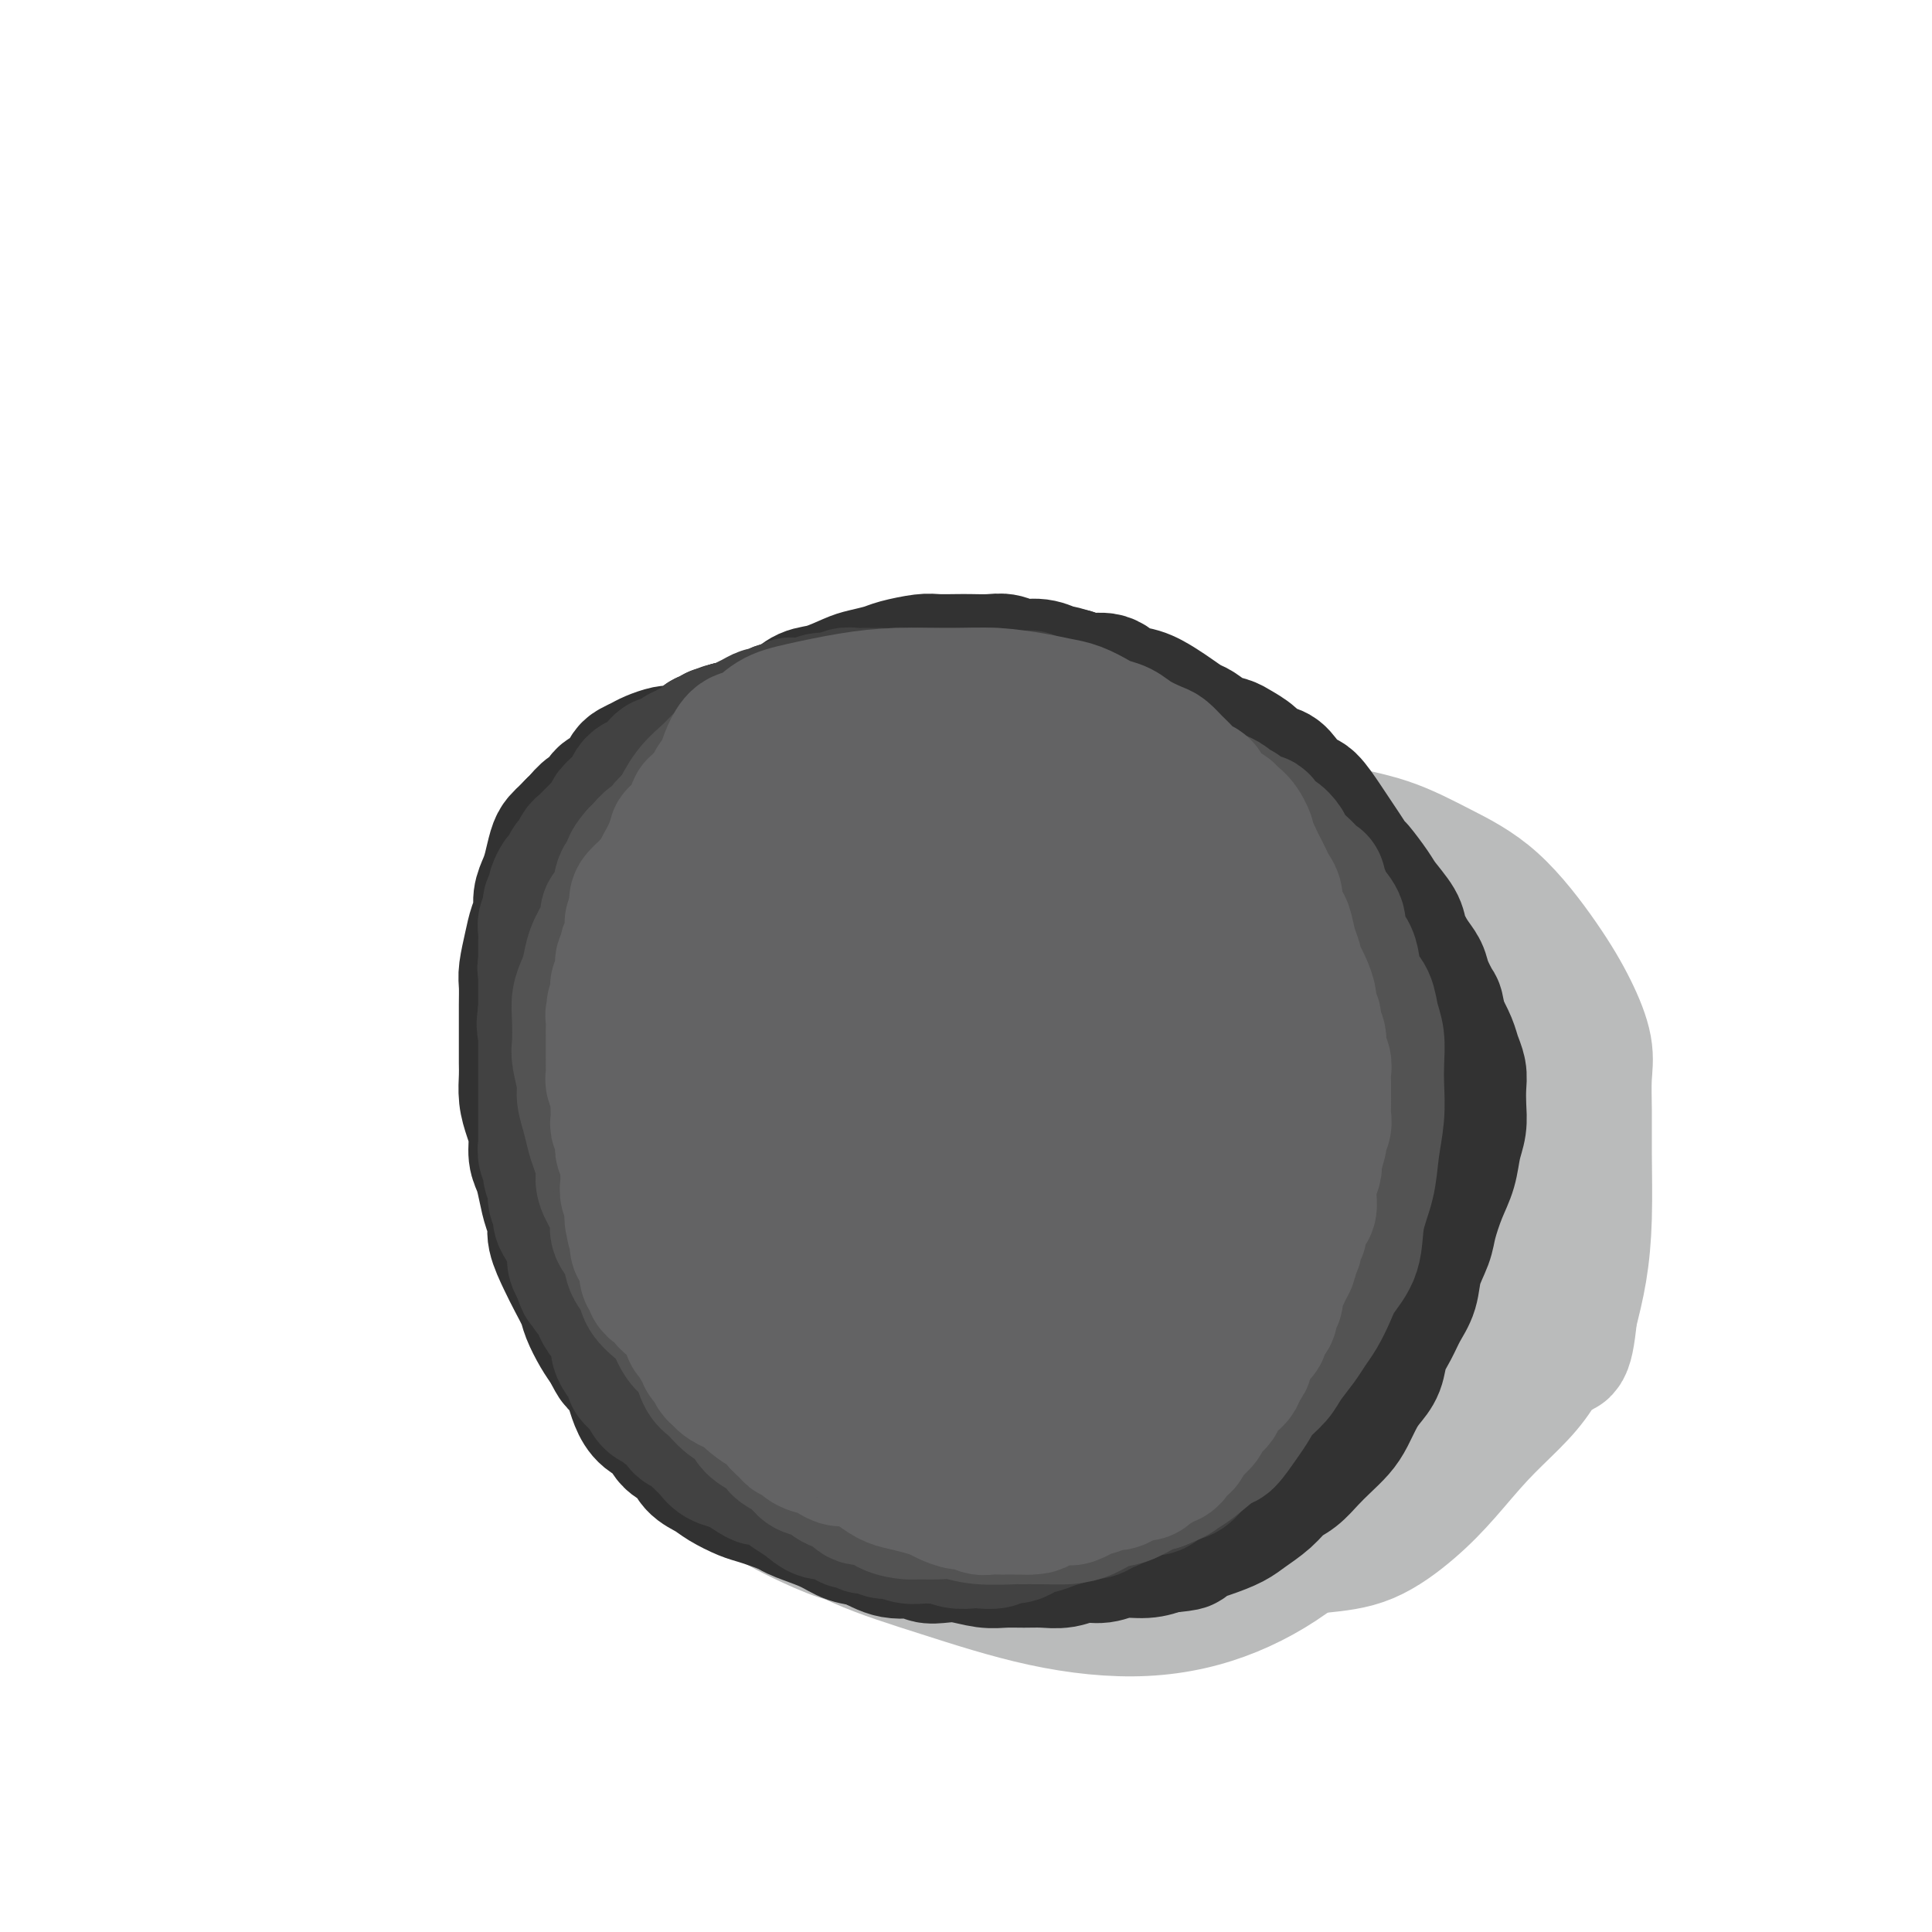 <svg viewBox='0 0 400 400' version='1.1' xmlns='http://www.w3.org/2000/svg' xmlns:xlink='http://www.w3.org/1999/xlink'><g fill='none' stroke='#BABBBB' stroke-width='28' stroke-linecap='round' stroke-linejoin='round'><path d='M222,209c-0.509,0.004 -1.018,0.008 -1,0c0.018,-0.008 0.562,-0.029 0,0c-0.562,0.029 -2.229,0.108 -4,1c-1.771,0.892 -3.646,2.598 -6,5c-2.354,2.402 -5.188,5.499 -8,9c-2.812,3.501 -5.602,7.405 -8,12c-2.398,4.595 -4.403,9.879 -6,15c-1.597,5.121 -2.785,10.078 -4,15c-1.215,4.922 -2.456,9.809 -3,14c-0.544,4.191 -0.393,7.685 0,11c0.393,3.315 1.026,6.450 2,9c0.974,2.550 2.290,4.514 5,7c2.710,2.486 6.813,5.495 11,8c4.187,2.505 8.456,4.505 13,6c4.544,1.495 9.362,2.485 14,3c4.638,0.515 9.097,0.557 14,0c4.903,-0.557 10.252,-1.712 15,-3c4.748,-1.288 8.897,-2.708 13,-5c4.103,-2.292 8.162,-5.454 12,-8c3.838,-2.546 7.457,-4.475 11,-8c3.543,-3.525 7.009,-8.647 10,-13c2.991,-4.353 5.505,-7.936 8,-12c2.495,-4.064 4.969,-8.610 7,-13c2.031,-4.390 3.617,-8.623 5,-12c1.383,-3.377 2.561,-5.897 3,-9c0.439,-3.103 0.138,-6.790 0,-10c-0.138,-3.210 -0.111,-5.943 -1,-9c-0.889,-3.057 -2.692,-6.438 -4,-9c-1.308,-2.562 -2.121,-4.305 -4,-6c-1.879,-1.695 -4.822,-3.341 -8,-5c-3.178,-1.659 -6.589,-3.329 -10,-5'/><path d='M298,197c-4.947,-1.737 -8.315,-1.080 -12,-1c-3.685,0.080 -7.687,-0.418 -12,0c-4.313,0.418 -8.936,1.750 -14,3c-5.064,1.250 -10.569,2.418 -16,4c-5.431,1.582 -10.790,3.579 -16,6c-5.210,2.421 -10.272,5.266 -15,9c-4.728,3.734 -9.120,8.355 -14,13c-4.880,4.645 -10.246,9.312 -13,12c-2.754,2.688 -2.895,3.396 -5,7c-2.105,3.604 -6.174,10.104 -9,15c-2.826,4.896 -4.407,8.186 -6,12c-1.593,3.814 -3.197,8.150 -4,12c-0.803,3.850 -0.806,7.213 -1,10c-0.194,2.787 -0.579,4.998 0,7c0.579,2.002 2.124,3.796 5,6c2.876,2.204 7.084,4.817 12,7c4.916,2.183 10.540,3.937 17,6c6.460,2.063 13.756,4.434 21,6c7.244,1.566 14.435,2.328 21,2c6.565,-0.328 12.505,-1.746 18,-4c5.495,-2.254 10.544,-5.346 15,-9c4.456,-3.654 8.317,-7.871 12,-13c3.683,-5.129 7.187,-11.169 10,-17c2.813,-5.831 4.933,-11.452 7,-17c2.067,-5.548 4.080,-11.023 6,-16c1.920,-4.977 3.745,-9.455 5,-13c1.255,-3.545 1.938,-6.157 2,-9c0.062,-2.843 -0.499,-5.917 -1,-8c-0.501,-2.083 -0.943,-3.176 -3,-5c-2.057,-1.824 -5.731,-4.378 -10,-6c-4.269,-1.622 -9.135,-2.311 -14,-3'/><path d='M284,213c-6.703,-1.685 -11.460,-1.396 -17,-1c-5.540,0.396 -11.865,0.900 -18,2c-6.135,1.100 -12.082,2.794 -18,5c-5.918,2.206 -11.808,4.922 -17,8c-5.192,3.078 -9.687,6.519 -14,11c-4.313,4.481 -8.442,10.004 -12,15c-3.558,4.996 -6.543,9.466 -9,14c-2.457,4.534 -4.386,9.130 -5,13c-0.614,3.870 0.087,7.012 1,10c0.913,2.988 2.039,5.822 5,9c2.961,3.178 7.756,6.701 13,9c5.244,2.299 10.937,3.375 17,4c6.063,0.625 12.495,0.801 18,0c5.505,-0.801 10.084,-2.578 15,-5c4.916,-2.422 10.168,-5.489 15,-9c4.832,-3.511 9.245,-7.466 13,-12c3.755,-4.534 6.853,-9.646 9,-15c2.147,-5.354 3.341,-10.951 4,-16c0.659,-5.049 0.781,-9.549 0,-14c-0.781,-4.451 -2.466,-8.852 -4,-12c-1.534,-3.148 -2.918,-5.043 -5,-7c-2.082,-1.957 -4.862,-3.975 -8,-5c-3.138,-1.025 -6.635,-1.057 -10,0c-3.365,1.057 -6.600,3.203 -11,7c-4.400,3.797 -9.965,9.243 -14,15c-4.035,5.757 -6.539,11.824 -9,18c-2.461,6.176 -4.881,12.462 -6,18c-1.119,5.538 -0.939,10.330 0,15c0.939,4.670 2.637,9.219 5,13c2.363,3.781 5.389,6.795 10,9c4.611,2.205 10.805,3.603 17,5'/><path d='M249,317c6.015,0.423 12.553,-1.018 18,-4c5.447,-2.982 9.804,-7.505 13,-11c3.196,-3.495 5.231,-5.961 8,-12c2.769,-6.039 6.273,-15.652 8,-24c1.727,-8.348 1.676,-15.430 1,-23c-0.676,-7.570 -1.975,-15.626 -4,-22c-2.025,-6.374 -4.774,-11.064 -7,-14c-2.226,-2.936 -3.930,-4.117 -7,-5c-3.070,-0.883 -7.506,-1.467 -12,0c-4.494,1.467 -9.048,4.986 -14,9c-4.952,4.014 -10.304,8.522 -15,13c-4.696,4.478 -8.737,8.924 -13,14c-4.263,5.076 -8.749,10.781 -12,16c-3.251,5.219 -5.266,9.952 -6,14c-0.734,4.048 -0.186,7.410 0,10c0.186,2.590 0.011,4.407 1,6c0.989,1.593 3.143,2.961 6,4c2.857,1.039 6.417,1.747 10,1c3.583,-0.747 7.190,-2.951 10,-5c2.810,-2.049 4.824,-3.942 7,-7c2.176,-3.058 4.516,-7.279 6,-11c1.484,-3.721 2.113,-6.941 2,-10c-0.113,-3.059 -0.968,-5.955 -3,-9c-2.032,-3.045 -5.240,-6.238 -9,-9c-3.760,-2.762 -8.073,-5.092 -12,-6c-3.927,-0.908 -7.467,-0.392 -11,1c-3.533,1.392 -7.060,3.660 -10,7c-2.940,3.340 -5.293,7.751 -7,12c-1.707,4.249 -2.767,8.336 -3,12c-0.233,3.664 0.362,6.904 2,10c1.638,3.096 4.319,6.048 7,9'/><path d='M203,283c4.035,4.499 9.622,6.245 15,8c5.378,1.755 10.548,3.519 16,4c5.452,0.481 11.188,-0.321 16,-2c4.812,-1.679 8.701,-4.235 13,-8c4.299,-3.765 9.008,-8.738 12,-14c2.992,-5.262 4.265,-10.813 5,-16c0.735,-5.187 0.931,-10.009 1,-14c0.069,-3.991 0.011,-7.152 0,-9c-0.011,-1.848 0.025,-2.382 -1,-3c-1.025,-0.618 -3.110,-1.320 -6,-1c-2.890,0.320 -6.586,1.660 -11,4c-4.414,2.340 -9.548,5.678 -14,9c-4.452,3.322 -8.222,6.628 -12,10c-3.778,3.372 -7.563,6.809 -10,10c-2.437,3.191 -3.526,6.137 -4,8c-0.474,1.863 -0.331,2.645 1,4c1.331,1.355 3.852,3.284 7,4c3.148,0.716 6.925,0.218 11,-1c4.075,-1.218 8.448,-3.158 12,-6c3.552,-2.842 6.283,-6.586 9,-11c2.717,-4.414 5.421,-9.497 7,-15c1.579,-5.503 2.034,-11.426 2,-16c-0.034,-4.574 -0.556,-7.800 -1,-10c-0.444,-2.200 -0.808,-3.373 -1,-4c-0.192,-0.627 -0.211,-0.708 -1,-1c-0.789,-0.292 -2.348,-0.796 -4,0c-1.652,0.796 -3.399,2.890 -6,6c-2.601,3.110 -6.058,7.236 -9,11c-2.942,3.764 -5.369,7.167 -8,10c-2.631,2.833 -5.466,5.095 -8,7c-2.534,1.905 -4.767,3.452 -7,5'/><path d='M227,252c-6.823,6.683 -4.881,3.889 -5,3c-0.119,-0.889 -2.299,0.126 -4,0c-1.701,-0.126 -2.923,-1.395 -4,-2c-1.077,-0.605 -2.010,-0.548 -3,-1c-0.990,-0.452 -2.036,-1.415 -3,-2c-0.964,-0.585 -1.848,-0.794 -3,-1c-1.152,-0.206 -2.574,-0.410 -4,0c-1.426,0.410 -2.855,1.434 -4,3c-1.145,1.566 -2.006,3.673 -3,6c-0.994,2.327 -2.121,4.875 -3,7c-0.879,2.125 -1.510,3.827 -2,6c-0.490,2.173 -0.839,4.817 -1,7c-0.161,2.183 -0.135,3.904 0,6c0.135,2.096 0.377,4.567 1,7c0.623,2.433 1.626,4.830 2,7c0.374,2.170 0.120,4.115 0,6c-0.120,1.885 -0.106,3.709 0,5c0.106,1.291 0.303,2.047 0,3c-0.303,0.953 -1.108,2.103 -2,3c-0.892,0.897 -1.873,1.541 -3,2c-1.127,0.459 -2.401,0.733 -4,1c-1.599,0.267 -3.525,0.528 -6,0c-2.475,-0.528 -5.501,-1.845 -8,-3c-2.499,-1.155 -4.471,-2.147 -6,-3c-1.529,-0.853 -2.614,-1.568 -4,-2c-1.386,-0.432 -3.074,-0.580 -4,-1c-0.926,-0.420 -1.091,-1.113 -2,-2c-0.909,-0.887 -2.563,-1.970 -4,-4c-1.437,-2.030 -2.656,-5.008 -4,-8c-1.344,-2.992 -2.813,-5.998 -4,-9c-1.187,-3.002 -2.094,-6.001 -3,-9'/><path d='M137,277c-3.028,-6.287 -2.100,-6.006 -2,-8c0.100,-1.994 -0.630,-6.264 -1,-10c-0.370,-3.736 -0.382,-6.937 0,-10c0.382,-3.063 1.156,-5.986 2,-9c0.844,-3.014 1.758,-6.117 3,-9c1.242,-2.883 2.813,-5.547 4,-8c1.187,-2.453 1.990,-4.697 4,-7c2.010,-2.303 5.227,-4.666 8,-7c2.773,-2.334 5.103,-4.639 8,-7c2.897,-2.361 6.362,-4.777 10,-7c3.638,-2.223 7.451,-4.254 11,-6c3.549,-1.746 6.835,-3.207 11,-5c4.165,-1.793 9.211,-3.920 12,-5c2.789,-1.080 3.322,-1.115 6,-2c2.678,-0.885 7.502,-2.620 12,-4c4.498,-1.380 8.670,-2.405 13,-3c4.330,-0.595 8.817,-0.762 13,-1c4.183,-0.238 8.060,-0.549 12,0c3.940,0.549 7.942,1.956 12,3c4.058,1.044 8.171,1.725 12,3c3.829,1.275 7.373,3.144 11,5c3.627,1.856 7.336,3.698 11,7c3.664,3.302 7.283,8.064 10,12c2.717,3.936 4.532,7.046 6,10c1.468,2.954 2.590,5.752 3,8c0.410,2.248 0.108,3.946 0,6c-0.108,2.054 -0.021,4.465 0,7c0.021,2.535 -0.025,5.195 0,9c0.025,3.805 0.122,8.755 0,13c-0.122,4.245 -0.463,7.784 -1,11c-0.537,3.216 -1.268,6.108 -2,9'/><path d='M325,272c-0.958,9.865 -1.854,7.028 -3,7c-1.146,-0.028 -2.543,2.752 -4,5c-1.457,2.248 -2.973,3.964 -5,6c-2.027,2.036 -4.564,4.390 -7,7c-2.436,2.610 -4.772,5.474 -7,8c-2.228,2.526 -4.347,4.714 -7,7c-2.653,2.286 -5.839,4.671 -9,6c-3.161,1.329 -6.297,1.604 -10,2c-3.703,0.396 -7.972,0.914 -12,1c-4.028,0.086 -7.816,-0.258 -12,-1c-4.184,-0.742 -8.763,-1.881 -13,-3c-4.237,-1.119 -8.133,-2.219 -12,-3c-3.867,-0.781 -7.705,-1.242 -11,-2c-3.295,-0.758 -6.046,-1.811 -9,-3c-2.954,-1.189 -6.110,-2.514 -9,-4c-2.890,-1.486 -5.515,-3.134 -8,-5c-2.485,-1.866 -4.830,-3.951 -7,-6c-2.170,-2.049 -4.164,-4.062 -6,-6c-1.836,-1.938 -3.513,-3.799 -5,-6c-1.487,-2.201 -2.782,-4.740 -4,-8c-1.218,-3.260 -2.358,-7.241 -3,-11c-0.642,-3.759 -0.784,-7.295 -1,-11c-0.216,-3.705 -0.505,-7.580 0,-11c0.505,-3.420 1.806,-6.385 3,-9c1.194,-2.615 2.282,-4.881 4,-7c1.718,-2.119 4.065,-4.093 7,-6c2.935,-1.907 6.458,-3.749 10,-5c3.542,-1.251 7.104,-1.913 11,-2c3.896,-0.087 8.126,0.400 12,1c3.874,0.600 7.393,1.314 11,2c3.607,0.686 7.304,1.343 11,2'/><path d='M230,217c7.436,0.747 9.026,0.115 10,0c0.974,-0.115 1.334,0.288 4,-1c2.666,-1.288 7.640,-4.268 10,-6c2.360,-1.732 2.106,-2.216 3,-4c0.894,-1.784 2.934,-4.867 4,-8c1.066,-3.133 1.156,-6.314 1,-9c-0.156,-2.686 -0.559,-4.877 -1,-6c-0.441,-1.123 -0.922,-1.179 -2,-2c-1.078,-0.821 -2.755,-2.408 -5,-4c-2.245,-1.592 -5.057,-3.190 -8,-4c-2.943,-0.810 -6.016,-0.833 -9,-1c-2.984,-0.167 -5.878,-0.479 -9,0c-3.122,0.479 -6.473,1.748 -9,3c-2.527,1.252 -4.231,2.487 -6,4c-1.769,1.513 -3.605,3.304 -5,5c-1.395,1.696 -2.351,3.296 -3,5c-0.649,1.704 -0.992,3.511 -1,6c-0.008,2.489 0.319,5.662 1,9c0.681,3.338 1.715,6.843 3,10c1.285,3.157 2.821,5.965 4,8c1.179,2.035 1.999,3.296 4,5c2.001,1.704 5.181,3.851 8,5c2.819,1.149 5.278,1.300 8,1c2.722,-0.300 5.709,-1.050 8,-2c2.291,-0.950 3.886,-2.099 6,-5c2.114,-2.901 4.745,-7.554 6,-12c1.255,-4.446 1.132,-8.686 1,-13c-0.132,-4.314 -0.272,-8.703 -1,-12c-0.728,-3.297 -2.042,-5.503 -3,-7c-0.958,-1.497 -1.559,-2.285 -3,-3c-1.441,-0.715 -3.720,-1.358 -6,-2'/><path d='M253,189c-0.461,-0.450 -0.922,-0.901 -1,-1c-0.078,-0.099 0.228,0.152 0,0c-0.228,-0.152 -0.990,-0.707 -2,-2c-1.010,-1.293 -2.269,-3.324 -4,-5c-1.731,-1.676 -3.933,-2.998 -6,-4c-2.067,-1.002 -4.000,-1.685 -6,-2c-2.000,-0.315 -4.066,-0.262 -6,1c-1.934,1.262 -3.734,3.731 -6,7c-2.266,3.269 -4.997,7.336 -7,11c-2.003,3.664 -3.276,6.923 -4,10c-0.724,3.077 -0.897,5.971 -1,8c-0.103,2.029 -0.134,3.194 0,4c0.134,0.806 0.434,1.254 1,2c0.566,0.746 1.398,1.791 3,2c1.602,0.209 3.974,-0.417 6,-1c2.026,-0.583 3.706,-1.123 5,-2c1.294,-0.877 2.203,-2.091 3,-3c0.797,-0.909 1.484,-1.514 2,-2c0.516,-0.486 0.862,-0.853 1,-1c0.138,-0.147 0.069,-0.073 0,0'/><path d='M233,198c-0.417,0.417 -0.833,0.833 -1,1c-0.167,0.167 -0.083,0.083 0,0'/></g>
<g fill='none' stroke='#323232' stroke-width='28' stroke-linecap='round' stroke-linejoin='round'><path d='M170,168c-0.322,0.014 -0.645,0.028 -1,0c-0.355,-0.028 -0.744,-0.098 -1,0c-0.256,0.098 -0.379,0.364 -1,1c-0.621,0.636 -1.741,1.641 -3,3c-1.259,1.359 -2.658,3.072 -4,5c-1.342,1.928 -2.628,4.071 -4,6c-1.372,1.929 -2.829,3.643 -4,6c-1.171,2.357 -2.055,5.357 -3,8c-0.945,2.643 -1.949,4.928 -3,8c-1.051,3.072 -2.148,6.931 -3,10c-0.852,3.069 -1.458,5.347 -2,8c-0.542,2.653 -1.021,5.682 -1,9c0.021,3.318 0.542,6.924 1,10c0.458,3.076 0.853,5.621 2,9c1.147,3.379 3.045,7.591 5,11c1.955,3.409 3.966,6.013 6,9c2.034,2.987 4.090,6.357 7,9c2.910,2.643 6.675,4.560 10,7c3.325,2.440 6.209,5.402 10,8c3.791,2.598 8.488,4.832 13,7c4.512,2.168 8.839,4.269 13,6c4.161,1.731 8.155,3.092 12,4c3.845,0.908 7.541,1.363 11,1c3.459,-0.363 6.682,-1.543 10,-3c3.318,-1.457 6.731,-3.190 10,-5c3.269,-1.810 6.396,-3.697 9,-6c2.604,-2.303 4.687,-5.023 7,-8c2.313,-2.977 4.857,-6.210 7,-10c2.143,-3.790 3.885,-8.136 5,-12c1.115,-3.864 1.604,-7.247 2,-11c0.396,-3.753 0.698,-7.877 1,-12'/><path d='M281,246c1.274,-7.271 0.458,-7.950 0,-11c-0.458,-3.050 -0.556,-8.472 -1,-13c-0.444,-4.528 -1.232,-8.162 -2,-12c-0.768,-3.838 -1.517,-7.879 -3,-12c-1.483,-4.121 -3.700,-8.322 -6,-12c-2.300,-3.678 -4.684,-6.834 -7,-10c-2.316,-3.166 -4.563,-6.342 -7,-9c-2.437,-2.658 -5.063,-4.797 -8,-7c-2.937,-2.203 -6.186,-4.469 -9,-6c-2.814,-1.531 -5.194,-2.328 -8,-3c-2.806,-0.672 -6.039,-1.219 -9,-2c-2.961,-0.781 -5.650,-1.796 -9,-2c-3.350,-0.204 -7.360,0.403 -11,1c-3.640,0.597 -6.911,1.183 -10,2c-3.089,0.817 -5.998,1.864 -9,3c-3.002,1.136 -6.098,2.360 -9,4c-2.902,1.640 -5.609,3.695 -8,6c-2.391,2.305 -4.467,4.860 -7,8c-2.533,3.140 -5.523,6.865 -8,10c-2.477,3.135 -4.442,5.681 -6,9c-1.558,3.319 -2.709,7.412 -4,11c-1.291,3.588 -2.722,6.672 -4,10c-1.278,3.328 -2.404,6.899 -3,9c-0.596,2.101 -0.664,2.732 -1,5c-0.336,2.268 -0.940,6.175 -1,10c-0.060,3.825 0.424,7.569 1,11c0.576,3.431 1.243,6.549 2,10c0.757,3.451 1.605,7.234 3,11c1.395,3.766 3.337,7.514 5,11c1.663,3.486 3.047,6.710 5,10c1.953,3.290 4.477,6.645 7,10'/><path d='M154,298c3.821,6.282 4.873,6.486 7,8c2.127,1.514 5.330,4.339 9,7c3.670,2.661 7.809,5.158 10,6c2.191,0.842 2.435,0.030 4,0c1.565,-0.030 4.450,0.722 7,1c2.550,0.278 4.765,0.083 7,0c2.235,-0.083 4.489,-0.055 7,0c2.511,0.055 5.278,0.136 8,0c2.722,-0.136 5.398,-0.490 8,-1c2.602,-0.510 5.129,-1.175 8,-2c2.871,-0.825 6.087,-1.811 9,-3c2.913,-1.189 5.525,-2.582 8,-4c2.475,-1.418 4.815,-2.862 7,-4c2.185,-1.138 4.215,-1.972 6,-3c1.785,-1.028 3.325,-2.251 5,-4c1.675,-1.749 3.486,-4.023 5,-6c1.514,-1.977 2.731,-3.658 4,-5c1.269,-1.342 2.591,-2.346 4,-4c1.409,-1.654 2.906,-3.960 4,-6c1.094,-2.040 1.784,-3.816 3,-6c1.216,-2.184 2.960,-4.778 4,-7c1.040,-2.222 1.378,-4.074 2,-6c0.622,-1.926 1.527,-3.927 2,-6c0.473,-2.073 0.515,-4.220 1,-6c0.485,-1.780 1.413,-3.195 2,-5c0.587,-1.805 0.832,-4.001 1,-6c0.168,-1.999 0.261,-3.801 0,-6c-0.261,-2.199 -0.874,-4.796 -1,-7c-0.126,-2.204 0.235,-4.017 0,-6c-0.235,-1.983 -1.067,-4.138 -2,-6c-0.933,-1.862 -1.966,-3.431 -3,-5'/><path d='M290,206c-1.592,-4.541 -2.571,-3.893 -4,-5c-1.429,-1.107 -3.308,-3.970 -5,-6c-1.692,-2.030 -3.196,-3.228 -5,-5c-1.804,-1.772 -3.907,-4.117 -6,-6c-2.093,-1.883 -4.176,-3.304 -6,-5c-1.824,-1.696 -3.389,-3.668 -5,-5c-1.611,-1.332 -3.269,-2.023 -5,-3c-1.731,-0.977 -3.537,-2.240 -5,-3c-1.463,-0.760 -2.585,-1.016 -4,-2c-1.415,-0.984 -3.122,-2.694 -5,-4c-1.878,-1.306 -3.925,-2.206 -6,-3c-2.075,-0.794 -4.177,-1.481 -7,-2c-2.823,-0.519 -6.367,-0.870 -8,-1c-1.633,-0.130 -1.355,-0.038 -4,0c-2.645,0.038 -8.212,0.022 -12,0c-3.788,-0.022 -5.798,-0.049 -7,0c-1.202,0.049 -1.595,0.173 -3,0c-1.405,-0.173 -3.823,-0.644 -6,-1c-2.177,-0.356 -4.114,-0.599 -6,-1c-1.886,-0.401 -3.721,-0.962 -6,-1c-2.279,-0.038 -5.001,0.446 -7,1c-1.999,0.554 -3.275,1.179 -5,2c-1.725,0.821 -3.901,1.839 -6,3c-2.099,1.161 -4.123,2.465 -6,4c-1.877,1.535 -3.608,3.301 -5,5c-1.392,1.699 -2.446,3.330 -4,5c-1.554,1.670 -3.610,3.378 -5,5c-1.390,1.622 -2.115,3.156 -3,5c-0.885,1.844 -1.931,3.996 -3,6c-1.069,2.004 -2.163,3.858 -3,6c-0.837,2.142 -1.419,4.571 -2,7'/><path d='M222,226c0.008,0.094 0.016,0.189 0,0c-0.016,-0.189 -0.056,-0.661 0,-1c0.056,-0.339 0.207,-0.544 0,-1c-0.207,-0.456 -0.774,-1.164 -1,-2c-0.226,-0.836 -0.112,-1.801 0,-3c0.112,-1.199 0.223,-2.631 0,-4c-0.223,-1.369 -0.780,-2.674 -1,-4c-0.220,-1.326 -0.104,-2.672 0,-4c0.104,-1.328 0.197,-2.638 0,-4c-0.197,-1.362 -0.685,-2.778 -1,-4c-0.315,-1.222 -0.458,-2.252 -1,-3c-0.542,-0.748 -1.484,-1.216 -2,-2c-0.516,-0.784 -0.606,-1.886 -1,-3c-0.394,-1.114 -1.091,-2.239 -2,-3c-0.909,-0.761 -2.031,-1.156 -3,-2c-0.969,-0.844 -1.785,-2.137 -3,-3c-1.215,-0.863 -2.830,-1.297 -4,-2c-1.170,-0.703 -1.894,-1.676 -3,-2c-1.106,-0.324 -2.594,0.000 -4,0c-1.406,-0.000 -2.730,-0.325 -4,-1c-1.270,-0.675 -2.485,-1.701 -4,-2c-1.515,-0.299 -3.330,0.130 -5,0c-1.670,-0.130 -3.196,-0.820 -4,-1c-0.804,-0.180 -0.886,0.148 -3,0c-2.114,-0.148 -6.260,-0.772 -8,-1c-1.740,-0.228 -1.075,-0.061 -2,0c-0.925,0.061 -3.441,0.016 -5,0c-1.559,-0.016 -2.160,-0.004 -3,0c-0.840,0.004 -1.918,0.001 -3,0c-1.082,-0.001 -2.166,-0.000 -3,0c-0.834,0.000 -1.417,0.000 -2,0'/><path d='M150,174c-5.990,-0.296 -1.965,-0.035 -1,0c0.965,0.035 -1.130,-0.157 -2,0c-0.870,0.157 -0.516,0.662 -1,1c-0.484,0.338 -1.806,0.510 -3,1c-1.194,0.490 -2.259,1.300 -3,2c-0.741,0.700 -1.158,1.291 -2,2c-0.842,0.709 -2.108,1.537 -3,2c-0.892,0.463 -1.409,0.562 -2,1c-0.591,0.438 -1.257,1.215 -2,2c-0.743,0.785 -1.565,1.579 -2,2c-0.435,0.421 -0.484,0.469 -1,1c-0.516,0.531 -1.499,1.546 -2,2c-0.501,0.454 -0.520,0.348 -1,1c-0.480,0.652 -1.420,2.062 -2,3c-0.580,0.938 -0.799,1.405 -1,2c-0.201,0.595 -0.383,1.317 -1,2c-0.617,0.683 -1.668,1.326 -2,2c-0.332,0.674 0.055,1.379 0,2c-0.055,0.621 -0.551,1.156 -1,2c-0.449,0.844 -0.852,1.995 -1,3c-0.148,1.005 -0.040,1.864 0,3c0.040,1.136 0.011,2.550 0,4c-0.011,1.450 -0.003,2.938 0,4c0.003,1.062 0.001,1.699 0,3c-0.001,1.301 -0.001,3.267 0,5c0.001,1.733 0.002,3.232 0,5c-0.002,1.768 -0.009,3.805 0,5c0.009,1.195 0.033,1.547 0,3c-0.033,1.453 -0.124,4.007 0,6c0.124,1.993 0.464,3.427 1,5c0.536,1.573 1.268,3.287 2,5'/><path d='M120,255c0.714,2.434 0.998,3.518 2,5c1.002,1.482 2.720,3.363 4,5c1.280,1.637 2.121,3.029 3,5c0.879,1.971 1.795,4.522 3,7c1.205,2.478 2.699,4.883 4,7c1.301,2.117 2.409,3.947 4,6c1.591,2.053 3.665,4.331 5,6c1.335,1.669 1.932,2.730 3,4c1.068,1.270 2.609,2.749 4,4c1.391,1.251 2.633,2.274 4,3c1.367,0.726 2.858,1.154 4,2c1.142,0.846 1.935,2.109 3,3c1.065,0.891 2.401,1.409 4,2c1.599,0.591 3.461,1.253 5,2c1.539,0.747 2.754,1.577 4,2c1.246,0.423 2.524,0.439 4,1c1.476,0.561 3.149,1.666 5,2c1.851,0.334 3.881,-0.103 5,0c1.119,0.103 1.327,0.746 2,1c0.673,0.254 1.810,0.121 3,0c1.190,-0.121 2.432,-0.229 4,0c1.568,0.229 3.462,0.794 5,1c1.538,0.206 2.722,0.051 4,0c1.278,-0.051 2.652,0.001 4,0c1.348,-0.001 2.670,-0.057 4,0c1.330,0.057 2.670,0.226 4,0c1.330,-0.226 2.652,-0.848 4,-1c1.348,-0.152 2.722,0.165 4,0c1.278,-0.165 2.459,-0.814 4,-1c1.541,-0.186 3.440,0.090 5,0c1.560,-0.090 2.780,-0.545 4,-1'/><path d='M241,320c6.399,-0.596 3.895,-0.585 4,-1c0.105,-0.415 2.818,-1.256 5,-2c2.182,-0.744 3.833,-1.392 5,-2c1.167,-0.608 1.849,-1.177 3,-2c1.151,-0.823 2.772,-1.900 4,-3c1.228,-1.100 2.062,-2.223 3,-3c0.938,-0.777 1.980,-1.207 3,-2c1.020,-0.793 2.016,-1.948 3,-3c0.984,-1.052 1.954,-2.000 3,-3c1.046,-1.000 2.168,-2.052 3,-3c0.832,-0.948 1.374,-1.793 2,-3c0.626,-1.207 1.337,-2.776 2,-4c0.663,-1.224 1.280,-2.102 2,-3c0.720,-0.898 1.545,-1.817 2,-3c0.455,-1.183 0.541,-2.629 1,-4c0.459,-1.371 1.293,-2.667 2,-4c0.707,-1.333 1.288,-2.703 2,-4c0.712,-1.297 1.556,-2.520 2,-4c0.444,-1.480 0.490,-3.216 1,-5c0.510,-1.784 1.484,-3.614 2,-5c0.516,-1.386 0.573,-2.327 1,-4c0.427,-1.673 1.225,-4.078 2,-6c0.775,-1.922 1.528,-3.361 2,-5c0.472,-1.639 0.663,-3.478 1,-5c0.337,-1.522 0.819,-2.729 1,-4c0.181,-1.271 0.060,-2.608 0,-4c-0.060,-1.392 -0.060,-2.840 0,-4c0.060,-1.160 0.181,-2.033 0,-3c-0.181,-0.967 -0.664,-2.030 -1,-3c-0.336,-0.970 -0.525,-1.849 -1,-3c-0.475,-1.151 -1.238,-2.576 -2,-4'/><path d='M298,212c-0.734,-3.952 -0.568,-3.331 -1,-4c-0.432,-0.669 -1.462,-2.628 -2,-4c-0.538,-1.372 -0.585,-2.156 -1,-3c-0.415,-0.844 -1.198,-1.746 -2,-3c-0.802,-1.254 -1.623,-2.858 -2,-4c-0.377,-1.142 -0.310,-1.820 -1,-3c-0.690,-1.180 -2.138,-2.861 -3,-4c-0.862,-1.139 -1.137,-1.736 -2,-3c-0.863,-1.264 -2.313,-3.193 -3,-4c-0.687,-0.807 -0.611,-0.490 -1,-1c-0.389,-0.510 -1.244,-1.847 -2,-3c-0.756,-1.153 -1.414,-2.122 -2,-3c-0.586,-0.878 -1.100,-1.664 -2,-3c-0.900,-1.336 -2.184,-3.222 -3,-4c-0.816,-0.778 -1.162,-0.449 -2,-1c-0.838,-0.551 -2.168,-1.983 -3,-3c-0.832,-1.017 -1.167,-1.621 -2,-2c-0.833,-0.379 -2.165,-0.534 -3,-1c-0.835,-0.466 -1.172,-1.242 -2,-2c-0.828,-0.758 -2.146,-1.498 -3,-2c-0.854,-0.502 -1.243,-0.768 -2,-1c-0.757,-0.232 -1.882,-0.432 -3,-1c-1.118,-0.568 -2.231,-1.504 -3,-2c-0.769,-0.496 -1.196,-0.551 -2,-1c-0.804,-0.449 -1.985,-1.291 -3,-2c-1.015,-0.709 -1.864,-1.286 -3,-2c-1.136,-0.714 -2.559,-1.567 -4,-2c-1.441,-0.433 -2.902,-0.446 -4,-1c-1.098,-0.554 -1.834,-1.649 -3,-2c-1.166,-0.351 -2.762,0.043 -4,0c-1.238,-0.043 -2.119,-0.521 -3,-1'/><path d='M222,140c-3.563,-1.090 -3.470,-0.814 -4,-1c-0.530,-0.186 -1.682,-0.834 -3,-1c-1.318,-0.166 -2.802,0.152 -4,0c-1.198,-0.152 -2.110,-0.772 -3,-1c-0.890,-0.228 -1.758,-0.062 -3,0c-1.242,0.062 -2.857,0.020 -4,0c-1.143,-0.020 -1.813,-0.016 -3,0c-1.187,0.016 -2.892,0.046 -4,0c-1.108,-0.046 -1.621,-0.168 -3,0c-1.379,0.168 -3.625,0.626 -5,1c-1.375,0.374 -1.880,0.662 -3,1c-1.120,0.338 -2.855,0.724 -4,1c-1.145,0.276 -1.698,0.440 -3,1c-1.302,0.560 -3.352,1.515 -5,2c-1.648,0.485 -2.895,0.500 -4,1c-1.105,0.500 -2.067,1.486 -3,2c-0.933,0.514 -1.835,0.557 -3,1c-1.165,0.443 -2.592,1.287 -4,2c-1.408,0.713 -2.797,1.293 -4,2c-1.203,0.707 -2.220,1.539 -3,2c-0.780,0.461 -1.321,0.552 -2,1c-0.679,0.448 -1.495,1.254 -2,2c-0.505,0.746 -0.699,1.431 -1,2c-0.301,0.569 -0.708,1.020 -1,2c-0.292,0.980 -0.468,2.488 -1,4c-0.532,1.512 -1.419,3.028 -2,4c-0.581,0.972 -0.854,1.398 -1,2c-0.146,0.602 -0.163,1.378 -1,4c-0.837,2.622 -2.495,7.091 -3,9c-0.505,1.909 0.141,1.260 0,2c-0.141,0.740 -1.071,2.870 -2,5'/><path d='M134,190c-1.487,5.782 -0.203,5.238 0,6c0.203,0.762 -0.675,2.830 -1,5c-0.325,2.170 -0.096,4.441 0,6c0.096,1.559 0.058,2.405 0,4c-0.058,1.595 -0.137,3.937 0,6c0.137,2.063 0.491,3.846 1,6c0.509,2.154 1.173,4.679 2,7c0.827,2.321 1.818,4.439 3,7c1.182,2.561 2.556,5.564 4,9c1.444,3.436 2.958,7.305 5,11c2.042,3.695 4.612,7.216 7,11c2.388,3.784 4.596,7.830 7,11c2.404,3.170 5.006,5.464 8,8c2.994,2.536 6.382,5.313 10,8c3.618,2.687 7.466,5.283 11,7c3.534,1.717 6.754,2.555 10,3c3.246,0.445 6.517,0.497 10,0c3.483,-0.497 7.179,-1.544 10,-3c2.821,-1.456 4.768,-3.320 7,-6c2.232,-2.680 4.748,-6.176 7,-11c2.252,-4.824 4.241,-10.976 5,-17c0.759,-6.024 0.288,-11.918 0,-18c-0.288,-6.082 -0.394,-12.351 -1,-18c-0.606,-5.649 -1.714,-10.678 -3,-15c-1.286,-4.322 -2.751,-7.938 -4,-11c-1.249,-3.062 -2.281,-5.569 -4,-8c-1.719,-2.431 -4.126,-4.784 -7,-7c-2.874,-2.216 -6.214,-4.295 -10,-7c-3.786,-2.705 -8.019,-6.036 -12,-8c-3.981,-1.964 -7.709,-2.561 -11,-3c-3.291,-0.439 -6.146,-0.719 -9,-1'/><path d='M179,172c-4.774,-0.418 -6.707,0.535 -9,2c-2.293,1.465 -4.944,3.440 -7,5c-2.056,1.560 -3.517,2.705 -5,4c-1.483,1.295 -2.987,2.739 -4,4c-1.013,1.261 -1.537,2.339 -2,3c-0.463,0.661 -0.867,0.907 -1,1c-0.133,0.093 0.006,0.034 0,0c-0.006,-0.034 -0.157,-0.043 0,0c0.157,0.043 0.620,0.136 1,0c0.380,-0.136 0.676,-0.502 1,-1c0.324,-0.498 0.675,-1.127 1,-2c0.325,-0.873 0.624,-1.989 1,-3c0.376,-1.011 0.830,-1.916 1,-3c0.170,-1.084 0.057,-2.345 0,-4c-0.057,-1.655 -0.058,-3.703 0,-5c0.058,-1.297 0.174,-1.842 0,-3c-0.174,-1.158 -0.639,-2.927 -1,-4c-0.361,-1.073 -0.619,-1.450 -1,-2c-0.381,-0.550 -0.886,-1.275 -1,-2c-0.114,-0.725 0.163,-1.451 0,-2c-0.163,-0.549 -0.764,-0.921 -1,-1c-0.236,-0.079 -0.106,0.137 0,0c0.106,-0.137 0.187,-0.625 0,-1c-0.187,-0.375 -0.642,-0.636 -1,-1c-0.358,-0.364 -0.621,-0.829 -1,-1c-0.379,-0.171 -0.876,-0.046 -1,0c-0.124,0.046 0.124,0.012 0,0c-0.124,-0.012 -0.621,-0.003 -1,0c-0.379,0.003 -0.641,0.001 -1,0c-0.359,-0.001 -0.817,-0.000 -1,0c-0.183,0.000 -0.092,0.000 0,0'/><path d='M146,156c-0.803,0.000 -0.809,0.000 -1,0c-0.191,-0.000 -0.565,-0.001 -1,0c-0.435,0.001 -0.931,0.003 -1,0c-0.069,-0.003 0.290,-0.011 0,0c-0.290,0.011 -1.228,0.043 -2,0c-0.772,-0.043 -1.378,-0.159 -2,0c-0.622,0.159 -1.259,0.594 -2,1c-0.741,0.406 -1.584,0.783 -2,1c-0.416,0.217 -0.404,0.274 -1,1c-0.596,0.726 -1.799,2.123 -3,3c-1.201,0.877 -2.401,1.236 -3,2c-0.599,0.764 -0.597,1.935 -1,3c-0.403,1.065 -1.211,2.025 -2,3c-0.789,0.975 -1.559,1.964 -2,3c-0.441,1.036 -0.552,2.117 -1,3c-0.448,0.883 -1.234,1.568 -2,3c-0.766,1.432 -1.512,3.612 -2,5c-0.488,1.388 -0.719,1.983 -1,3c-0.281,1.017 -0.611,2.455 -1,4c-0.389,1.545 -0.836,3.195 -1,5c-0.164,1.805 -0.045,3.763 0,5c0.045,1.237 0.018,1.753 0,3c-0.018,1.247 -0.026,3.223 0,5c0.026,1.777 0.085,3.353 0,5c-0.085,1.647 -0.314,3.363 0,5c0.314,1.637 1.172,3.194 2,5c0.828,1.806 1.628,3.862 2,6c0.372,2.138 0.316,4.356 1,6c0.684,1.644 2.107,2.712 3,4c0.893,1.288 1.255,2.797 2,4c0.745,1.203 1.872,2.102 3,3'/><path d='M128,247c1.548,2.280 1.417,2.480 2,3c0.583,0.520 1.881,1.361 3,2c1.119,0.639 2.058,1.078 4,1c1.942,-0.078 4.886,-0.672 6,-1c1.114,-0.328 0.396,-0.388 1,-1c0.604,-0.612 2.528,-1.775 4,-3c1.472,-1.225 2.492,-2.513 4,-4c1.508,-1.487 3.503,-3.175 5,-5c1.497,-1.825 2.494,-3.787 4,-6c1.506,-2.213 3.520,-4.675 5,-7c1.480,-2.325 2.425,-4.512 4,-8c1.575,-3.488 3.781,-8.276 5,-11c1.219,-2.724 1.451,-3.382 2,-6c0.549,-2.618 1.416,-7.195 2,-11c0.584,-3.805 0.884,-6.837 1,-10c0.116,-3.163 0.046,-6.458 0,-8c-0.046,-1.542 -0.068,-1.331 0,-2c0.068,-0.669 0.225,-2.218 0,-3c-0.225,-0.782 -0.834,-0.798 -1,-1c-0.166,-0.202 0.111,-0.590 0,-1c-0.111,-0.410 -0.610,-0.844 -1,-1c-0.390,-0.156 -0.670,-0.036 -1,0c-0.330,0.036 -0.711,-0.011 -1,0c-0.289,0.011 -0.486,0.082 -1,0c-0.514,-0.082 -1.344,-0.316 -2,0c-0.656,0.316 -1.137,1.183 -2,2c-0.863,0.817 -2.107,1.584 -3,2c-0.893,0.416 -1.435,0.483 -2,1c-0.565,0.517 -1.152,1.485 -2,2c-0.848,0.515 -1.957,0.576 -3,1c-1.043,0.424 -2.022,1.212 -3,2'/><path d='M158,174c-3.556,1.864 -3.946,1.526 -5,2c-1.054,0.474 -2.772,1.762 -4,3c-1.228,1.238 -1.965,2.427 -3,3c-1.035,0.573 -2.368,0.531 -3,1c-0.632,0.469 -0.561,1.448 -1,2c-0.439,0.552 -1.387,0.677 -2,1c-0.613,0.323 -0.892,0.845 -1,1c-0.108,0.155 -0.044,-0.056 0,0c0.044,0.056 0.070,0.378 0,1c-0.070,0.622 -0.235,1.544 0,2c0.235,0.456 0.871,0.445 1,1c0.129,0.555 -0.249,1.676 0,2c0.249,0.324 1.125,-0.148 2,0c0.875,0.148 1.750,0.916 3,1c1.250,0.084 2.875,-0.516 4,-1c1.125,-0.484 1.750,-0.853 2,-1c0.250,-0.147 0.125,-0.074 0,0'/><path d='M186,164c-0.446,-0.453 -0.892,-0.906 -1,-1c-0.108,-0.094 0.123,0.172 0,0c-0.123,-0.172 -0.599,-0.782 -1,-1c-0.401,-0.218 -0.729,-0.044 -1,0c-0.271,0.044 -0.487,-0.044 -1,0c-0.513,0.044 -1.324,0.218 -2,0c-0.676,-0.218 -1.219,-0.827 -2,-1c-0.781,-0.173 -1.801,0.091 -3,0c-1.199,-0.091 -2.578,-0.536 -4,-1c-1.422,-0.464 -2.887,-0.947 -4,-1c-1.113,-0.053 -1.873,0.326 -3,0c-1.127,-0.326 -2.619,-1.355 -4,-2c-1.381,-0.645 -2.649,-0.905 -4,-1c-1.351,-0.095 -2.783,-0.026 -4,0c-1.217,0.026 -2.217,0.007 -3,0c-0.783,-0.007 -1.349,-0.003 -2,0c-0.651,0.003 -1.385,0.004 -2,0c-0.615,-0.004 -1.109,-0.012 -2,0c-0.891,0.012 -2.179,0.045 -3,0c-0.821,-0.045 -1.176,-0.167 -2,0c-0.824,0.167 -2.118,0.625 -3,1c-0.882,0.375 -1.352,0.668 -2,1c-0.648,0.332 -1.473,0.704 -2,1c-0.527,0.296 -0.756,0.517 -1,1c-0.244,0.483 -0.502,1.228 -1,2c-0.498,0.772 -1.236,1.573 -2,2c-0.764,0.427 -1.553,0.482 -2,1c-0.447,0.518 -0.553,1.500 -1,2c-0.447,0.500 -1.236,0.519 -2,1c-0.764,0.481 -1.504,1.423 -2,2c-0.496,0.577 -0.748,0.788 -1,1'/><path d='M119,171c-2.261,2.267 -1.915,1.933 -2,2c-0.085,0.067 -0.601,0.535 -1,1c-0.399,0.465 -0.680,0.929 -1,2c-0.320,1.071 -0.677,2.751 -1,4c-0.323,1.249 -0.611,2.068 -1,3c-0.389,0.932 -0.879,1.975 -1,3c-0.121,1.025 0.125,2.030 0,3c-0.125,0.970 -0.622,1.904 -1,3c-0.378,1.096 -0.637,2.354 -1,4c-0.363,1.646 -0.829,3.678 -1,5c-0.171,1.322 -0.046,1.933 0,3c0.046,1.067 0.012,2.592 0,4c-0.012,1.408 -0.004,2.701 0,4c0.004,1.299 0.004,2.605 0,4c-0.004,1.395 -0.011,2.879 0,4c0.011,1.121 0.041,1.879 0,3c-0.041,1.121 -0.152,2.606 0,4c0.152,1.394 0.565,2.697 1,4c0.435,1.303 0.890,2.607 1,4c0.110,1.393 -0.124,2.876 0,4c0.124,1.124 0.606,1.888 1,3c0.394,1.112 0.700,2.573 1,4c0.300,1.427 0.594,2.821 1,4c0.406,1.179 0.925,2.143 1,3c0.075,0.857 -0.293,1.607 0,3c0.293,1.393 1.247,3.430 2,5c0.753,1.570 1.304,2.675 2,4c0.696,1.325 1.537,2.871 2,4c0.463,1.129 0.548,1.843 1,3c0.452,1.157 1.272,2.759 2,4c0.728,1.241 1.364,2.120 2,3'/><path d='M126,279c2.047,4.078 1.664,2.773 2,3c0.336,0.227 1.393,1.985 2,3c0.607,1.015 0.766,1.287 1,2c0.234,0.713 0.542,1.867 1,3c0.458,1.133 1.066,2.247 2,3c0.934,0.753 2.193,1.146 3,2c0.807,0.854 1.163,2.168 2,3c0.837,0.832 2.156,1.182 3,2c0.844,0.818 1.212,2.103 2,3c0.788,0.897 1.996,1.406 3,2c1.004,0.594 1.804,1.272 3,2c1.196,0.728 2.788,1.504 4,2c1.212,0.496 2.046,0.711 3,1c0.954,0.289 2.030,0.652 3,1c0.970,0.348 1.836,0.682 3,1c1.164,0.318 2.626,0.619 4,1c1.374,0.381 2.660,0.840 4,1c1.340,0.160 2.734,0.020 4,0c1.266,-0.020 2.404,0.081 4,0c1.596,-0.081 3.652,-0.345 6,-1c2.348,-0.655 4.990,-1.701 6,-2c1.010,-0.299 0.387,0.150 2,-1c1.613,-1.150 5.461,-3.900 7,-5c1.539,-1.100 0.770,-0.550 0,0'/><path d='M224,177c-0.990,0.049 -1.979,0.097 -2,0c-0.021,-0.097 0.927,-0.341 0,0c-0.927,0.341 -3.727,1.265 -6,2c-2.273,0.735 -4.017,1.279 -7,3c-2.983,1.721 -7.204,4.617 -11,8c-3.796,3.383 -7.165,7.253 -10,12c-2.835,4.747 -5.135,10.372 -6,17c-0.865,6.628 -0.295,14.259 1,22c1.295,7.741 3.313,15.591 6,23c2.687,7.409 6.041,14.378 9,20c2.959,5.622 5.521,9.897 8,13c2.479,3.103 4.873,5.033 7,6c2.127,0.967 3.986,0.970 6,0c2.014,-0.970 4.182,-2.913 6,-7c1.818,-4.087 3.287,-10.317 4,-17c0.713,-6.683 0.670,-13.820 0,-21c-0.670,-7.180 -1.968,-14.403 -4,-22c-2.032,-7.597 -4.797,-15.568 -8,-23c-3.203,-7.432 -6.845,-14.326 -10,-19c-3.155,-4.674 -5.824,-7.130 -9,-9c-3.176,-1.870 -6.860,-3.156 -10,-3c-3.140,0.156 -5.737,1.755 -9,6c-3.263,4.245 -7.192,11.137 -10,18c-2.808,6.863 -4.493,13.696 -5,21c-0.507,7.304 0.165,15.080 2,23c1.835,7.920 4.832,15.983 8,23c3.168,7.017 6.506,12.988 11,18c4.494,5.012 10.143,9.067 15,11c4.857,1.933 8.920,1.745 13,1c4.080,-0.745 8.175,-2.047 12,-7c3.825,-4.953 7.378,-13.558 9,-22c1.622,-8.442 1.311,-16.721 1,-25'/><path d='M235,249c0.221,-8.353 0.274,-16.735 -1,-25c-1.274,-8.265 -3.876,-16.413 -6,-23c-2.124,-6.587 -3.770,-11.613 -6,-15c-2.230,-3.387 -5.044,-5.136 -8,-7c-2.956,-1.864 -6.052,-3.843 -10,-4c-3.948,-0.157 -8.747,1.509 -13,4c-4.253,2.491 -7.961,5.808 -12,11c-4.039,5.192 -8.408,12.258 -12,19c-3.592,6.742 -6.405,13.160 -8,20c-1.595,6.840 -1.970,14.103 -2,18c-0.030,3.897 0.286,4.430 1,8c0.714,3.570 1.828,10.177 4,15c2.172,4.823 5.404,7.861 11,12c5.596,4.139 13.556,9.378 21,13c7.444,3.622 14.370,5.625 21,6c6.630,0.375 12.962,-0.880 18,-3c5.038,-2.120 8.782,-5.107 12,-11c3.218,-5.893 5.909,-14.694 7,-25c1.091,-10.306 0.581,-22.118 -1,-33c-1.581,-10.882 -4.235,-20.835 -7,-30c-2.765,-9.165 -5.642,-17.543 -8,-23c-2.358,-5.457 -4.195,-7.994 -6,-10c-1.805,-2.006 -3.576,-3.480 -6,-4c-2.424,-0.520 -5.499,-0.087 -9,3c-3.501,3.087 -7.426,8.829 -11,15c-3.574,6.171 -6.797,12.770 -9,20c-2.203,7.230 -3.386,15.092 -4,23c-0.614,7.908 -0.659,15.862 1,24c1.659,8.138 5.024,16.460 8,23c2.976,6.540 5.565,11.297 9,15c3.435,3.703 7.718,6.351 12,9'/><path d='M221,294c3.963,1.818 7.869,1.863 11,1c3.131,-0.863 5.486,-2.633 8,-7c2.514,-4.367 5.186,-11.331 6,-18c0.814,-6.669 -0.229,-13.044 -2,-20c-1.771,-6.956 -4.271,-14.494 -7,-21c-2.729,-6.506 -5.686,-11.979 -9,-16c-3.314,-4.021 -6.985,-6.589 -11,-8c-4.015,-1.411 -8.375,-1.663 -12,-1c-3.625,0.663 -6.513,2.242 -10,6c-3.487,3.758 -7.571,9.694 -10,15c-2.429,5.306 -3.204,9.982 -3,15c0.204,5.018 1.386,10.379 4,16c2.614,5.621 6.661,11.504 12,17c5.339,5.496 11.971,10.607 18,14c6.029,3.393 11.454,5.069 16,5c4.546,-0.069 8.211,-1.883 12,-5c3.789,-3.117 7.700,-7.537 10,-14c2.300,-6.463 2.988,-14.967 3,-23c0.012,-8.033 -0.652,-15.593 -2,-23c-1.348,-7.407 -3.379,-14.660 -5,-20c-1.621,-5.340 -2.833,-8.766 -4,-11c-1.167,-2.234 -2.290,-3.277 -4,-4c-1.710,-0.723 -4.007,-1.128 -6,-1c-1.993,0.128 -3.683,0.788 -6,2c-2.317,1.212 -5.262,2.978 -8,6c-2.738,3.022 -5.270,7.302 -7,12c-1.730,4.698 -2.660,9.814 -3,15c-0.340,5.186 -0.091,10.442 1,15c1.091,4.558 3.025,8.420 6,12c2.975,3.580 6.993,6.880 10,9c3.007,2.120 5.004,3.060 7,4'/><path d='M236,266c4.639,2.406 7.737,1.921 11,2c3.263,0.079 6.691,0.722 10,-3c3.309,-3.722 6.500,-11.809 8,-16c1.500,-4.191 1.309,-4.486 1,-8c-0.309,-3.514 -0.736,-10.248 -2,-16c-1.264,-5.752 -3.366,-10.523 -6,-15c-2.634,-4.477 -5.801,-8.662 -9,-12c-3.199,-3.338 -6.430,-5.830 -10,-7c-3.570,-1.170 -7.478,-1.017 -11,0c-3.522,1.017 -6.659,2.898 -10,6c-3.341,3.102 -6.886,7.424 -10,12c-3.114,4.576 -5.796,9.404 -8,14c-2.204,4.596 -3.931,8.959 -5,13c-1.069,4.041 -1.479,7.760 -1,11c0.479,3.240 1.847,6.002 4,9c2.153,2.998 5.090,6.232 9,9c3.910,2.768 8.793,5.069 13,6c4.207,0.931 7.738,0.490 11,-1c3.262,-1.490 6.256,-4.030 8,-9c1.744,-4.970 2.238,-12.370 2,-19c-0.238,-6.630 -1.208,-12.489 -3,-18c-1.792,-5.511 -4.405,-10.675 -6,-14c-1.595,-3.325 -2.173,-4.812 -4,-6c-1.827,-1.188 -4.902,-2.075 -7,-2c-2.098,0.075 -3.219,1.114 -5,3c-1.781,1.886 -4.222,4.619 -6,7c-1.778,2.381 -2.894,4.412 -4,7c-1.106,2.588 -2.204,5.735 -2,9c0.204,3.265 1.709,6.648 3,10c1.291,3.352 2.369,6.672 4,9c1.631,2.328 3.816,3.664 6,5'/><path d='M217,252c2.756,2.409 4.647,1.433 6,1c1.353,-0.433 2.167,-0.322 3,-3c0.833,-2.678 1.686,-8.144 2,-12c0.314,-3.856 0.090,-6.102 0,-7c-0.090,-0.898 -0.045,-0.449 0,0'/><path d='M212,154c-0.453,0.113 -0.905,0.226 -1,0c-0.095,-0.226 0.168,-0.793 0,-1c-0.168,-0.207 -0.766,-0.056 -1,0c-0.234,0.056 -0.104,0.015 0,0c0.104,-0.015 0.183,-0.004 0,0c-0.183,0.004 -0.629,0.002 -1,0c-0.371,-0.002 -0.669,-0.003 -1,0c-0.331,0.003 -0.696,0.012 -1,0c-0.304,-0.012 -0.546,-0.045 -1,0c-0.454,0.045 -1.121,0.167 -2,0c-0.879,-0.167 -1.970,-0.623 -3,-1c-1.030,-0.377 -1.997,-0.675 -3,-1c-1.003,-0.325 -2.040,-0.675 -3,-1c-0.960,-0.325 -1.842,-0.623 -3,-1c-1.158,-0.377 -2.592,-0.832 -4,-1c-1.408,-0.168 -2.790,-0.049 -4,0c-1.210,0.049 -2.249,0.027 -3,0c-0.751,-0.027 -1.215,-0.060 -2,0c-0.785,0.060 -1.892,0.212 -3,0c-1.108,-0.212 -2.218,-0.790 -3,-1c-0.782,-0.210 -1.235,-0.053 -2,0c-0.765,0.053 -1.843,0.003 -3,0c-1.157,-0.003 -2.394,0.042 -3,0c-0.606,-0.042 -0.581,-0.170 -1,0c-0.419,0.170 -1.281,0.638 -2,1c-0.719,0.362 -1.295,0.619 -2,1c-0.705,0.381 -1.540,0.887 -2,1c-0.460,0.113 -0.546,-0.165 -1,0c-0.454,0.165 -1.276,0.775 -2,1c-0.724,0.225 -1.350,0.064 -2,0c-0.650,-0.064 -1.325,-0.032 -2,0'/><path d='M151,151c-3.582,0.841 -1.537,0.942 -1,1c0.537,0.058 -0.433,0.071 -1,0c-0.567,-0.071 -0.729,-0.226 -1,0c-0.271,0.226 -0.650,0.834 -1,1c-0.350,0.166 -0.671,-0.110 -1,0c-0.329,0.110 -0.665,0.607 -1,1c-0.335,0.393 -0.668,0.683 -1,1c-0.332,0.317 -0.663,0.661 -1,1c-0.337,0.339 -0.682,0.672 -1,1c-0.318,0.328 -0.611,0.651 -1,1c-0.389,0.349 -0.875,0.723 -1,1c-0.125,0.277 0.110,0.455 0,1c-0.110,0.545 -0.565,1.455 -1,2c-0.435,0.545 -0.849,0.724 -1,1c-0.151,0.276 -0.041,0.648 0,1c0.041,0.352 0.011,0.685 0,1c-0.011,0.315 -0.003,0.613 0,1c0.003,0.387 0.001,0.865 0,1c-0.001,0.135 -0.000,-0.072 0,0c0.000,0.072 0.000,0.423 0,1c-0.000,0.577 -0.000,1.382 0,2c0.000,0.618 0.000,1.051 0,2c-0.000,0.949 -0.000,2.414 0,3c0.000,0.586 0.000,0.293 0,0'/></g>
<g fill='none' stroke='#424242' stroke-width='28' stroke-linecap='round' stroke-linejoin='round'><path d='M178,150c0.086,-0.000 0.172,-0.001 0,0c-0.172,0.001 -0.601,0.003 -1,0c-0.399,-0.003 -0.768,-0.012 -1,0c-0.232,0.012 -0.326,0.044 -1,0c-0.674,-0.044 -1.927,-0.164 -3,0c-1.073,0.164 -1.967,0.610 -3,1c-1.033,0.390 -2.205,0.723 -3,1c-0.795,0.277 -1.213,0.500 -2,1c-0.787,0.500 -1.944,1.279 -3,2c-1.056,0.721 -2.013,1.385 -3,2c-0.987,0.615 -2.005,1.181 -3,2c-0.995,0.819 -1.968,1.892 -3,3c-1.032,1.108 -2.125,2.251 -3,3c-0.875,0.749 -1.534,1.103 -2,2c-0.466,0.897 -0.740,2.336 -1,3c-0.260,0.664 -0.507,0.553 -1,1c-0.493,0.447 -1.230,1.452 -2,2c-0.770,0.548 -1.571,0.640 -2,1c-0.429,0.360 -0.486,0.988 -1,2c-0.514,1.012 -1.486,2.406 -2,3c-0.514,0.594 -0.572,0.386 -1,1c-0.428,0.614 -1.228,2.050 -2,3c-0.772,0.950 -1.516,1.413 -2,2c-0.484,0.587 -0.708,1.297 -1,2c-0.292,0.703 -0.653,1.399 -1,2c-0.347,0.601 -0.681,1.105 -1,2c-0.319,0.895 -0.624,2.179 -1,3c-0.376,0.821 -0.822,1.179 -1,2c-0.178,0.821 -0.086,2.106 0,3c0.086,0.894 0.168,1.398 0,2c-0.168,0.602 -0.584,1.301 -1,2'/><path d='M127,203c-0.863,3.095 -0.021,1.833 0,2c0.021,0.167 -0.780,1.763 -1,3c-0.220,1.237 0.141,2.116 0,3c-0.141,0.884 -0.785,1.772 -1,3c-0.215,1.228 -0.002,2.796 0,4c0.002,1.204 -0.206,2.044 0,3c0.206,0.956 0.825,2.028 1,3c0.175,0.972 -0.093,1.842 0,3c0.093,1.158 0.546,2.602 1,4c0.454,1.398 0.910,2.750 1,4c0.090,1.250 -0.187,2.397 0,4c0.187,1.603 0.838,3.660 1,5c0.162,1.340 -0.164,1.962 0,3c0.164,1.038 0.818,2.493 1,4c0.182,1.507 -0.107,3.065 0,4c0.107,0.935 0.610,1.248 1,2c0.390,0.752 0.666,1.945 1,3c0.334,1.055 0.726,1.973 1,3c0.274,1.027 0.429,2.162 1,3c0.571,0.838 1.556,1.378 2,2c0.444,0.622 0.345,1.324 1,2c0.655,0.676 2.062,1.326 3,2c0.938,0.674 1.405,1.374 2,2c0.595,0.626 1.317,1.180 2,2c0.683,0.820 1.326,1.905 2,3c0.674,1.095 1.377,2.198 2,3c0.623,0.802 1.164,1.303 2,2c0.836,0.697 1.966,1.589 3,2c1.034,0.411 1.971,0.341 3,1c1.029,0.659 2.151,2.045 3,3c0.849,0.955 1.424,1.477 2,2'/><path d='M161,292c4.702,4.091 2.956,1.320 3,1c0.044,-0.320 1.877,1.812 3,3c1.123,1.188 1.534,1.431 3,2c1.466,0.569 3.985,1.463 5,2c1.015,0.537 0.526,0.717 1,1c0.474,0.283 1.912,0.668 3,1c1.088,0.332 1.826,0.611 3,1c1.174,0.389 2.783,0.889 4,1c1.217,0.111 2.040,-0.166 3,0c0.960,0.166 2.055,0.777 3,1c0.945,0.223 1.740,0.060 3,0c1.260,-0.060 2.987,-0.015 4,0c1.013,0.015 1.313,0.001 2,0c0.687,-0.001 1.763,0.011 3,0c1.237,-0.011 2.637,-0.046 4,0c1.363,0.046 2.690,0.172 4,0c1.310,-0.172 2.604,-0.642 4,-1c1.396,-0.358 2.894,-0.606 4,-1c1.106,-0.394 1.819,-0.936 3,-1c1.181,-0.064 2.830,0.349 4,0c1.170,-0.349 1.860,-1.459 3,-2c1.140,-0.541 2.728,-0.511 4,-1c1.272,-0.489 2.227,-1.496 3,-2c0.773,-0.504 1.366,-0.505 2,-1c0.634,-0.495 1.311,-1.483 2,-2c0.689,-0.517 1.391,-0.564 2,-1c0.609,-0.436 1.124,-1.260 2,-2c0.876,-0.740 2.111,-1.394 3,-2c0.889,-0.606 1.432,-1.163 2,-2c0.568,-0.837 1.162,-1.953 2,-3c0.838,-1.047 1.919,-2.023 3,-3'/><path d='M255,281c3.825,-3.481 2.887,-3.184 3,-4c0.113,-0.816 1.277,-2.746 2,-4c0.723,-1.254 1.006,-1.833 2,-3c0.994,-1.167 2.701,-2.921 4,-5c1.299,-2.079 2.190,-4.484 3,-6c0.810,-1.516 1.537,-2.142 2,-3c0.463,-0.858 0.661,-1.948 1,-3c0.339,-1.052 0.820,-2.066 1,-3c0.180,-0.934 0.059,-1.787 0,-3c-0.059,-1.213 -0.057,-2.784 0,-4c0.057,-1.216 0.170,-2.075 0,-4c-0.170,-1.925 -0.623,-4.916 -1,-7c-0.377,-2.084 -0.678,-3.260 -1,-5c-0.322,-1.740 -0.664,-4.045 -1,-6c-0.336,-1.955 -0.667,-3.561 -1,-5c-0.333,-1.439 -0.669,-2.710 -1,-4c-0.331,-1.290 -0.656,-2.600 -1,-4c-0.344,-1.400 -0.707,-2.892 -1,-4c-0.293,-1.108 -0.516,-1.834 -1,-3c-0.484,-1.166 -1.228,-2.774 -2,-4c-0.772,-1.226 -1.571,-2.072 -2,-3c-0.429,-0.928 -0.489,-1.938 -1,-3c-0.511,-1.062 -1.474,-2.175 -2,-3c-0.526,-0.825 -0.615,-1.362 -1,-2c-0.385,-0.638 -1.065,-1.378 -2,-2c-0.935,-0.622 -2.123,-1.125 -3,-2c-0.877,-0.875 -1.441,-2.121 -2,-3c-0.559,-0.879 -1.112,-1.390 -2,-2c-0.888,-0.610 -2.111,-1.317 -3,-2c-0.889,-0.683 -1.445,-1.341 -2,-2'/><path d='M243,173c-2.350,-2.238 -2.224,-2.332 -3,-3c-0.776,-0.668 -2.453,-1.908 -4,-3c-1.547,-1.092 -2.963,-2.036 -4,-3c-1.037,-0.964 -1.694,-1.949 -3,-3c-1.306,-1.051 -3.260,-2.169 -4,-3c-0.740,-0.831 -0.267,-1.374 -1,-2c-0.733,-0.626 -2.673,-1.333 -4,-2c-1.327,-0.667 -2.042,-1.293 -3,-2c-0.958,-0.707 -2.159,-1.496 -3,-2c-0.841,-0.504 -1.323,-0.722 -2,-1c-0.677,-0.278 -1.550,-0.614 -2,-1c-0.450,-0.386 -0.475,-0.821 -1,-1c-0.525,-0.179 -1.548,-0.101 -2,0c-0.452,0.101 -0.333,0.224 -1,0c-0.667,-0.224 -2.121,-0.796 -3,-1c-0.879,-0.204 -1.183,-0.040 -2,0c-0.817,0.040 -2.148,-0.046 -3,0c-0.852,0.046 -1.224,0.222 -2,0c-0.776,-0.222 -1.956,-0.844 -3,-1c-1.044,-0.156 -1.953,0.154 -3,0c-1.047,-0.154 -2.234,-0.774 -3,-1c-0.766,-0.226 -1.111,-0.060 -2,0c-0.889,0.060 -2.321,0.015 -3,0c-0.679,-0.015 -0.603,-0.000 -1,0c-0.397,0.000 -1.265,-0.015 -2,0c-0.735,0.015 -1.338,0.060 -2,0c-0.662,-0.060 -1.385,-0.226 -2,0c-0.615,0.226 -1.124,0.844 -2,1c-0.876,0.156 -2.121,-0.150 -3,0c-0.879,0.150 -1.394,0.757 -2,1c-0.606,0.243 -1.303,0.121 -2,0'/><path d='M166,146c-3.589,0.244 -2.060,-0.146 -2,0c0.060,0.146 -1.349,0.827 -2,1c-0.651,0.173 -0.544,-0.161 -1,0c-0.456,0.161 -1.474,0.818 -2,1c-0.526,0.182 -0.560,-0.110 -1,0c-0.440,0.110 -1.288,0.622 -2,1c-0.712,0.378 -1.290,0.622 -2,1c-0.710,0.378 -1.552,0.890 -2,1c-0.448,0.110 -0.502,-0.181 -1,0c-0.498,0.181 -1.439,0.836 -2,1c-0.561,0.164 -0.741,-0.162 -1,0c-0.259,0.162 -0.598,0.813 -1,1c-0.402,0.187 -0.867,-0.089 -1,0c-0.133,0.089 0.066,0.545 0,1c-0.066,0.455 -0.398,0.909 -1,1c-0.602,0.091 -1.474,-0.182 -2,0c-0.526,0.182 -0.704,0.818 -1,1c-0.296,0.182 -0.709,-0.092 -1,0c-0.291,0.092 -0.459,0.550 -1,1c-0.541,0.450 -1.454,0.894 -2,1c-0.546,0.106 -0.724,-0.125 -1,0c-0.276,0.125 -0.651,0.607 -1,1c-0.349,0.393 -0.672,0.697 -1,1c-0.328,0.303 -0.662,0.606 -1,1c-0.338,0.394 -0.682,0.879 -1,1c-0.318,0.121 -0.610,-0.122 -1,0c-0.390,0.122 -0.878,0.610 -1,1c-0.122,0.390 0.122,0.682 0,1c-0.122,0.318 -0.610,0.663 -1,1c-0.390,0.337 -0.683,0.668 -1,1c-0.317,0.332 -0.659,0.666 -1,1'/><path d='M128,167c-2.737,2.344 -0.579,1.206 0,1c0.579,-0.206 -0.422,0.522 -1,1c-0.578,0.478 -0.732,0.705 -1,1c-0.268,0.295 -0.649,0.657 -1,1c-0.351,0.343 -0.671,0.668 -1,1c-0.329,0.332 -0.665,0.670 -1,1c-0.335,0.330 -0.667,0.651 -1,1c-0.333,0.349 -0.667,0.728 -1,1c-0.333,0.272 -0.666,0.439 -1,1c-0.334,0.561 -0.667,1.516 -1,2c-0.333,0.484 -0.664,0.497 -1,1c-0.336,0.503 -0.678,1.497 -1,2c-0.322,0.503 -0.626,0.516 -1,1c-0.374,0.484 -0.818,1.439 -1,2c-0.182,0.561 -0.102,0.728 0,1c0.102,0.272 0.224,0.651 0,1c-0.224,0.349 -0.796,0.670 -1,1c-0.204,0.330 -0.041,0.668 0,1c0.041,0.332 -0.042,0.656 0,1c0.042,0.344 0.207,0.707 0,1c-0.207,0.293 -0.788,0.515 -1,1c-0.212,0.485 -0.057,1.232 0,2c0.057,0.768 0.015,1.557 0,2c-0.015,0.443 -0.004,0.539 0,1c0.004,0.461 0.001,1.288 0,2c-0.001,0.712 -0.000,1.311 0,2c0.000,0.689 0.000,1.469 0,2c-0.000,0.531 -0.000,0.812 0,1c0.000,0.188 0.000,0.281 0,1c-0.000,0.719 -0.000,2.062 0,3c0.000,0.938 0.000,1.469 0,2'/><path d='M113,209c-0.529,4.696 -0.353,2.935 0,3c0.353,0.065 0.882,1.957 1,3c0.118,1.043 -0.175,1.238 0,2c0.175,0.762 0.817,2.090 1,3c0.183,0.910 -0.092,1.402 0,2c0.092,0.598 0.550,1.302 1,2c0.450,0.698 0.891,1.391 1,2c0.109,0.609 -0.116,1.136 0,2c0.116,0.864 0.571,2.066 1,3c0.429,0.934 0.832,1.601 1,2c0.168,0.399 0.100,0.531 0,1c-0.100,0.469 -0.233,1.277 0,2c0.233,0.723 0.832,1.362 1,2c0.168,0.638 -0.095,1.274 0,2c0.095,0.726 0.546,1.541 1,2c0.454,0.459 0.909,0.561 1,1c0.091,0.439 -0.182,1.216 0,2c0.182,0.784 0.820,1.576 1,2c0.180,0.424 -0.096,0.480 0,1c0.096,0.520 0.565,1.504 1,2c0.435,0.496 0.837,0.504 1,1c0.163,0.496 0.086,1.480 0,2c-0.086,0.520 -0.180,0.576 0,1c0.180,0.424 0.636,1.215 1,2c0.364,0.785 0.637,1.562 1,2c0.363,0.438 0.814,0.536 1,1c0.186,0.464 0.105,1.293 0,2c-0.105,0.707 -0.234,1.293 0,2c0.234,0.707 0.832,1.537 1,2c0.168,0.463 -0.095,0.561 0,1c0.095,0.439 0.547,1.220 1,2'/><path d='M130,268c2.869,9.529 1.542,3.850 1,2c-0.542,-1.850 -0.300,0.127 0,1c0.300,0.873 0.658,0.643 1,1c0.342,0.357 0.669,1.303 1,2c0.331,0.697 0.666,1.146 1,2c0.334,0.854 0.667,2.112 1,3c0.333,0.888 0.665,1.407 1,2c0.335,0.593 0.671,1.262 1,2c0.329,0.738 0.650,1.545 1,2c0.350,0.455 0.727,0.558 1,1c0.273,0.442 0.441,1.222 1,2c0.559,0.778 1.508,1.556 2,2c0.492,0.444 0.527,0.556 1,1c0.473,0.444 1.383,1.219 2,2c0.617,0.781 0.940,1.568 1,2c0.060,0.432 -0.142,0.509 0,1c0.142,0.491 0.627,1.396 1,2c0.373,0.604 0.633,0.907 1,1c0.367,0.093 0.840,-0.025 1,0c0.160,0.025 0.006,0.192 0,0c-0.006,-0.192 0.134,-0.742 0,-1c-0.134,-0.258 -0.543,-0.224 -1,-1c-0.457,-0.776 -0.962,-2.361 -2,-4c-1.038,-1.639 -2.611,-3.330 -4,-5c-1.389,-1.670 -2.596,-3.318 -4,-5c-1.404,-1.682 -3.005,-3.399 -4,-5c-0.995,-1.601 -1.383,-3.085 -2,-4c-0.617,-0.915 -1.462,-1.261 -2,-2c-0.538,-0.739 -0.769,-1.869 -1,-3'/><path d='M129,269c-3.117,-4.955 -1.408,-2.341 -1,-2c0.408,0.341 -0.483,-1.589 -1,-3c-0.517,-1.411 -0.660,-2.302 -1,-3c-0.340,-0.698 -0.876,-1.205 -1,-2c-0.124,-0.795 0.163,-1.880 0,-3c-0.163,-1.120 -0.775,-2.274 -1,-3c-0.225,-0.726 -0.064,-1.022 0,-2c0.064,-0.978 0.032,-2.637 0,-4c-0.032,-1.363 -0.064,-2.431 0,-3c0.064,-0.569 0.225,-0.640 0,-2c-0.225,-1.360 -0.835,-4.009 -1,-5c-0.165,-0.991 0.114,-0.324 0,-1c-0.114,-0.676 -0.623,-2.696 -1,-4c-0.377,-1.304 -0.623,-1.892 -1,-3c-0.377,-1.108 -0.885,-2.738 -1,-4c-0.115,-1.262 0.161,-2.158 0,-3c-0.161,-0.842 -0.760,-1.629 -1,-2c-0.240,-0.371 -0.119,-0.326 0,-1c0.119,-0.674 0.238,-2.068 0,-3c-0.238,-0.932 -0.833,-1.402 -1,-2c-0.167,-0.598 0.095,-1.322 0,-2c-0.095,-0.678 -0.546,-1.309 -1,-2c-0.454,-0.691 -0.910,-1.443 -1,-2c-0.090,-0.557 0.186,-0.920 0,-1c-0.186,-0.080 -0.834,0.122 -1,0c-0.166,-0.122 0.151,-0.569 0,-1c-0.151,-0.431 -0.772,-0.847 -1,-1c-0.228,-0.153 -0.065,-0.044 0,0c0.065,0.044 0.033,0.022 0,0'/><path d='M114,205c-2.316,-9.706 -0.607,-1.971 0,1c0.607,2.971 0.110,1.179 0,1c-0.110,-0.179 0.167,1.254 0,2c-0.167,0.746 -0.777,0.805 -1,1c-0.223,0.195 -0.060,0.528 0,1c0.060,0.472 0.016,1.085 0,2c-0.016,0.915 -0.004,2.132 0,3c0.004,0.868 0.001,1.387 0,2c-0.001,0.613 -0.000,1.319 0,2c0.000,0.681 0.000,1.337 0,2c-0.000,0.663 -0.000,1.332 0,2c0.000,0.668 0.000,1.333 0,2c-0.000,0.667 -0.000,1.334 0,2c0.000,0.666 0.000,1.329 0,2c-0.000,0.671 -0.001,1.349 0,2c0.001,0.651 0.004,1.277 0,2c-0.004,0.723 -0.016,1.545 0,2c0.016,0.455 0.061,0.544 0,1c-0.061,0.456 -0.228,1.281 0,2c0.228,0.719 0.850,1.333 1,2c0.150,0.667 -0.171,1.386 0,2c0.171,0.614 0.833,1.122 1,2c0.167,0.878 -0.161,2.124 0,3c0.161,0.876 0.813,1.381 1,2c0.187,0.619 -0.089,1.353 0,2c0.089,0.647 0.545,1.209 1,2c0.455,0.791 0.909,1.811 1,2c0.091,0.189 -0.182,-0.455 0,0c0.182,0.455 0.818,2.007 1,3c0.182,0.993 -0.091,1.427 0,2c0.091,0.573 0.545,1.287 1,2'/><path d='M120,263c1.260,4.051 0.911,2.180 1,2c0.089,-0.180 0.615,1.332 1,2c0.385,0.668 0.628,0.493 1,1c0.372,0.507 0.873,1.697 1,2c0.127,0.303 -0.120,-0.281 0,0c0.120,0.281 0.606,1.426 1,2c0.394,0.574 0.697,0.578 1,1c0.303,0.422 0.606,1.264 1,2c0.394,0.736 0.880,1.367 1,2c0.120,0.633 -0.126,1.269 0,2c0.126,0.731 0.625,1.558 1,2c0.375,0.442 0.625,0.501 1,1c0.375,0.499 0.875,1.440 1,2c0.125,0.560 -0.125,0.741 0,1c0.125,0.259 0.624,0.598 1,1c0.376,0.402 0.630,0.867 1,1c0.370,0.133 0.858,-0.066 1,0c0.142,0.066 -0.060,0.398 0,1c0.060,0.602 0.382,1.474 1,2c0.618,0.526 1.531,0.704 2,1c0.469,0.296 0.493,0.709 1,1c0.507,0.291 1.498,0.459 2,1c0.502,0.541 0.516,1.455 1,2c0.484,0.545 1.439,0.722 2,1c0.561,0.278 0.730,0.655 1,1c0.270,0.345 0.642,0.656 1,1c0.358,0.344 0.701,0.722 1,1c0.299,0.278 0.554,0.456 1,1c0.446,0.544 1.082,1.454 2,2c0.918,0.546 2.120,0.727 3,1c0.880,0.273 1.440,0.636 2,1'/><path d='M154,304c3.702,2.584 3.456,2.045 4,2c0.544,-0.045 1.878,0.404 3,1c1.122,0.596 2.031,1.339 3,2c0.969,0.661 1.999,1.239 3,2c1.001,0.761 1.974,1.705 3,2c1.026,0.295 2.105,-0.061 3,0c0.895,0.061 1.605,0.537 2,1c0.395,0.463 0.476,0.913 1,1c0.524,0.087 1.490,-0.188 2,0c0.510,0.188 0.562,0.839 1,1c0.438,0.161 1.262,-0.167 2,0c0.738,0.167 1.391,0.830 2,1c0.609,0.170 1.174,-0.152 2,0c0.826,0.152 1.915,0.776 3,1c1.085,0.224 2.168,0.046 3,0c0.832,-0.046 1.415,0.040 2,0c0.585,-0.040 1.172,-0.206 2,0c0.828,0.206 1.899,0.783 3,1c1.101,0.217 2.234,0.073 3,0c0.766,-0.073 1.165,-0.075 2,0c0.835,0.075 2.107,0.226 3,0c0.893,-0.226 1.407,-0.830 2,-1c0.593,-0.170 1.264,0.095 2,0c0.736,-0.095 1.538,-0.550 2,-1c0.462,-0.450 0.584,-0.895 1,-1c0.416,-0.105 1.126,0.130 2,0c0.874,-0.130 1.911,-0.626 3,-1c1.089,-0.374 2.230,-0.626 3,-1c0.770,-0.374 1.169,-0.870 2,-1c0.831,-0.130 2.095,0.106 3,0c0.905,-0.106 1.453,-0.553 2,-1'/><path d='M228,312c3.733,-1.283 2.067,-0.992 2,-1c-0.067,-0.008 1.466,-0.316 3,-1c1.534,-0.684 3.069,-1.744 4,-2c0.931,-0.256 1.260,0.293 2,0c0.740,-0.293 1.892,-1.428 3,-2c1.108,-0.572 2.170,-0.580 3,-1c0.830,-0.420 1.426,-1.252 2,-2c0.574,-0.748 1.126,-1.412 2,-2c0.874,-0.588 2.069,-1.101 3,-2c0.931,-0.899 1.597,-2.183 2,-3c0.403,-0.817 0.542,-1.165 1,-2c0.458,-0.835 1.236,-2.156 2,-3c0.764,-0.844 1.513,-1.212 2,-2c0.487,-0.788 0.710,-1.996 1,-3c0.290,-1.004 0.645,-1.805 1,-3c0.355,-1.195 0.710,-2.783 1,-4c0.290,-1.217 0.516,-2.062 1,-3c0.484,-0.938 1.228,-1.968 2,-3c0.772,-1.032 1.573,-2.065 2,-3c0.427,-0.935 0.481,-1.772 1,-3c0.519,-1.228 1.505,-2.849 2,-4c0.495,-1.151 0.500,-1.834 1,-3c0.500,-1.166 1.496,-2.816 2,-4c0.504,-1.184 0.517,-1.904 1,-3c0.483,-1.096 1.436,-2.569 2,-4c0.564,-1.431 0.740,-2.821 1,-4c0.260,-1.179 0.606,-2.147 1,-3c0.394,-0.853 0.838,-1.589 1,-3c0.162,-1.411 0.044,-3.495 0,-5c-0.044,-1.505 -0.012,-2.430 0,-4c0.012,-1.570 0.006,-3.785 0,-6'/><path d='M279,224c0.506,-4.619 0.272,-3.666 0,-4c-0.272,-0.334 -0.583,-1.953 -1,-4c-0.417,-2.047 -0.942,-4.520 -1,-6c-0.058,-1.480 0.350,-1.967 0,-3c-0.350,-1.033 -1.459,-2.611 -2,-4c-0.541,-1.389 -0.515,-2.587 -1,-4c-0.485,-1.413 -1.481,-3.039 -2,-4c-0.519,-0.961 -0.561,-1.257 -1,-2c-0.439,-0.743 -1.273,-1.933 -2,-3c-0.727,-1.067 -1.346,-2.010 -2,-3c-0.654,-0.990 -1.344,-2.026 -2,-3c-0.656,-0.974 -1.278,-1.885 -2,-3c-0.722,-1.115 -1.545,-2.433 -2,-3c-0.455,-0.567 -0.544,-0.382 -1,-1c-0.456,-0.618 -1.281,-2.038 -2,-3c-0.719,-0.962 -1.333,-1.465 -2,-2c-0.667,-0.535 -1.386,-1.102 -2,-2c-0.614,-0.898 -1.123,-2.128 -2,-3c-0.877,-0.872 -2.124,-1.384 -3,-2c-0.876,-0.616 -1.382,-1.334 -2,-2c-0.618,-0.666 -1.347,-1.281 -2,-2c-0.653,-0.719 -1.228,-1.543 -2,-2c-0.772,-0.457 -1.739,-0.547 -3,-1c-1.261,-0.453 -2.816,-1.268 -4,-2c-1.184,-0.732 -1.997,-1.380 -3,-2c-1.003,-0.620 -2.197,-1.213 -3,-2c-0.803,-0.787 -1.215,-1.769 -2,-2c-0.785,-0.231 -1.942,0.289 -3,0c-1.058,-0.289 -2.016,-1.385 -3,-2c-0.984,-0.615 -1.996,-0.747 -3,-1c-1.004,-0.253 -2.002,-0.626 -3,-1'/><path d='M216,146c-4.528,-2.254 -2.347,-1.389 -2,-1c0.347,0.389 -1.141,0.300 -3,0c-1.859,-0.300 -4.088,-0.812 -5,-1c-0.912,-0.188 -0.508,-0.050 -1,0c-0.492,0.050 -1.879,0.014 -3,0c-1.121,-0.014 -1.976,-0.004 -3,0c-1.024,0.004 -2.217,0.004 -3,0c-0.783,-0.004 -1.154,-0.012 -2,0c-0.846,0.012 -2.166,0.044 -3,0c-0.834,-0.044 -1.182,-0.163 -2,0c-0.818,0.163 -2.106,0.610 -3,1c-0.894,0.390 -1.394,0.724 -2,1c-0.606,0.276 -1.317,0.493 -2,1c-0.683,0.507 -1.337,1.304 -2,2c-0.663,0.696 -1.336,1.291 -2,2c-0.664,0.709 -1.318,1.533 -2,2c-0.682,0.467 -1.393,0.577 -2,1c-0.607,0.423 -1.110,1.160 -2,2c-0.890,0.840 -2.166,1.782 -3,3c-0.834,1.218 -1.225,2.712 -2,4c-0.775,1.288 -1.933,2.370 -3,4c-1.067,1.630 -2.042,3.809 -3,6c-0.958,2.191 -1.899,4.395 -3,7c-1.101,2.605 -2.362,5.613 -4,9c-1.638,3.387 -3.653,7.154 -5,10c-1.347,2.846 -2.026,4.772 -3,7c-0.974,2.228 -2.242,4.757 -3,7c-0.758,2.243 -1.007,4.199 -1,6c0.007,1.801 0.271,3.446 1,6c0.729,2.554 1.923,6.015 4,10c2.077,3.985 5.039,8.492 8,13'/><path d='M155,248c4.223,7.283 8.282,10.989 10,13c1.718,2.011 1.096,2.327 5,6c3.904,3.673 12.335,10.703 16,14c3.665,3.297 2.564,2.862 7,4c4.436,1.138 14.408,3.850 19,5c4.592,1.150 3.803,0.738 6,0c2.197,-0.738 7.381,-1.804 11,-4c3.619,-2.196 5.675,-5.523 8,-10c2.325,-4.477 4.919,-10.104 6,-16c1.081,-5.896 0.647,-12.059 0,-18c-0.647,-5.941 -1.508,-11.658 -3,-17c-1.492,-5.342 -3.615,-10.307 -5,-15c-1.385,-4.693 -2.034,-9.114 -3,-13c-0.966,-3.886 -2.251,-7.237 -3,-10c-0.749,-2.763 -0.964,-4.938 -2,-7c-1.036,-2.062 -2.894,-4.011 -5,-6c-2.106,-1.989 -4.459,-4.019 -8,-6c-3.541,-1.981 -8.270,-3.913 -13,-5c-4.730,-1.087 -9.461,-1.328 -13,-1c-3.539,0.328 -5.885,1.225 -9,2c-3.115,0.775 -6.999,1.426 -10,3c-3.001,1.574 -5.119,4.070 -7,7c-1.881,2.930 -3.524,6.293 -5,10c-1.476,3.707 -2.785,7.757 -3,13c-0.215,5.243 0.665,11.678 2,19c1.335,7.322 3.126,15.532 6,23c2.874,7.468 6.831,14.194 10,20c3.169,5.806 5.550,10.690 8,14c2.450,3.310 4.967,5.045 8,6c3.033,0.955 6.581,1.130 10,0c3.419,-1.130 6.710,-3.565 10,-6'/><path d='M208,273c3.138,-3.008 5.983,-7.526 9,-13c3.017,-5.474 6.207,-11.902 8,-18c1.793,-6.098 2.189,-11.866 2,-18c-0.189,-6.134 -0.963,-12.634 -3,-19c-2.037,-6.366 -5.338,-12.599 -8,-17c-2.662,-4.401 -4.686,-6.970 -7,-9c-2.314,-2.030 -4.919,-3.521 -8,-4c-3.081,-0.479 -6.640,0.053 -10,2c-3.360,1.947 -6.523,5.309 -10,10c-3.477,4.691 -7.268,10.712 -10,17c-2.732,6.288 -4.404,12.842 -5,19c-0.596,6.158 -0.117,11.918 1,17c1.117,5.082 2.873,9.486 6,14c3.127,4.514 7.626,9.138 13,12c5.374,2.862 11.625,3.963 17,4c5.375,0.037 9.874,-0.991 14,-3c4.126,-2.009 7.878,-4.998 11,-10c3.122,-5.002 5.616,-12.016 7,-19c1.384,-6.984 1.660,-13.937 1,-21c-0.660,-7.063 -2.256,-14.237 -4,-20c-1.744,-5.763 -3.637,-10.116 -5,-13c-1.363,-2.884 -2.197,-4.299 -4,-6c-1.803,-1.701 -4.576,-3.687 -7,-4c-2.424,-0.313 -4.499,1.046 -7,2c-2.501,0.954 -5.430,1.502 -8,4c-2.570,2.498 -4.783,6.945 -6,9c-1.217,2.055 -1.439,1.716 -2,4c-0.561,2.284 -1.460,7.189 -1,12c0.460,4.811 2.278,9.526 5,15c2.722,5.474 6.349,11.707 11,17c4.651,5.293 10.325,9.647 16,14'/><path d='M224,251c4.938,3.430 9.283,5.006 13,6c3.717,0.994 6.805,1.408 10,-2c3.195,-3.408 6.499,-10.636 8,-14c1.501,-3.364 1.201,-2.863 1,-5c-0.201,-2.137 -0.303,-6.912 -1,-10c-0.697,-3.088 -1.988,-4.490 -3,-6c-1.012,-1.510 -1.743,-3.129 -3,-5c-1.257,-1.871 -3.039,-3.996 -5,-6c-1.961,-2.004 -4.100,-3.888 -7,-6c-2.900,-2.112 -6.561,-4.454 -10,-6c-3.439,-1.546 -6.658,-2.298 -10,-3c-3.342,-0.702 -6.809,-1.356 -10,-1c-3.191,0.356 -6.108,1.722 -8,3c-1.892,1.278 -2.759,2.468 -4,4c-1.241,1.532 -2.854,3.406 -4,5c-1.146,1.594 -1.824,2.910 -2,5c-0.176,2.090 0.151,4.956 2,9c1.849,4.044 5.222,9.265 9,15c3.778,5.735 7.962,11.982 12,17c4.038,5.018 7.930,8.807 11,11c3.070,2.193 5.316,2.791 7,3c1.684,0.209 2.805,0.028 4,-1c1.195,-1.028 2.464,-2.903 3,-6c0.536,-3.097 0.338,-7.414 0,-11c-0.338,-3.586 -0.816,-6.440 -2,-10c-1.184,-3.560 -3.072,-7.826 -6,-12c-2.928,-4.174 -6.895,-8.257 -11,-12c-4.105,-3.743 -8.348,-7.148 -12,-9c-3.652,-1.852 -6.714,-2.153 -10,-2c-3.286,0.153 -6.796,0.758 -10,3c-3.204,2.242 -6.102,6.121 -9,10'/><path d='M177,215c-2.408,3.723 -3.926,8.029 -5,12c-1.074,3.971 -1.702,7.605 -2,11c-0.298,3.395 -0.266,6.550 3,11c3.266,4.450 9.765,10.196 13,13c3.235,2.804 3.205,2.666 6,3c2.795,0.334 8.415,1.140 12,1c3.585,-0.140 5.135,-1.227 7,-4c1.865,-2.773 4.044,-7.233 5,-11c0.956,-3.767 0.689,-6.842 0,-10c-0.689,-3.158 -1.799,-6.398 -4,-9c-2.201,-2.602 -5.493,-4.565 -8,-6c-2.507,-1.435 -4.230,-2.342 -6,-3c-1.770,-0.658 -3.589,-1.067 -5,-1c-1.411,0.067 -2.415,0.611 -3,1c-0.585,0.389 -0.752,0.622 -1,1c-0.248,0.378 -0.576,0.901 0,2c0.576,1.099 2.056,2.774 3,4c0.944,1.226 1.350,2.003 3,3c1.650,0.997 4.543,2.213 7,3c2.457,0.787 4.478,1.146 6,1c1.522,-0.146 2.544,-0.796 4,-2c1.456,-1.204 3.345,-2.963 4,-5c0.655,-2.037 0.076,-4.353 0,-6c-0.076,-1.647 0.351,-2.625 -1,-4c-1.351,-1.375 -4.480,-3.149 -8,-4c-3.520,-0.851 -7.431,-0.781 -11,0c-3.569,0.781 -6.796,2.273 -10,5c-3.204,2.727 -6.385,6.690 -9,11c-2.615,4.310 -4.666,8.968 -6,13c-1.334,4.032 -1.953,7.438 -2,10c-0.047,2.562 0.476,4.281 1,6'/><path d='M170,261c0.476,3.262 2.167,3.417 7,4c4.833,0.583 12.810,1.595 16,2c3.190,0.405 1.595,0.202 0,0'/></g>
<g fill='none' stroke='#535353' stroke-width='28' stroke-linecap='round' stroke-linejoin='round'><path d='M175,154c-0.453,0.000 -0.905,0.000 -1,0c-0.095,-0.000 0.168,-0.000 0,0c-0.168,0.000 -0.766,0.000 -1,0c-0.234,-0.000 -0.102,-0.000 0,0c0.102,0.000 0.176,0.000 0,0c-0.176,-0.000 -0.600,-0.000 -1,0c-0.400,0.000 -0.776,0.000 -1,0c-0.224,-0.000 -0.297,-0.001 -1,0c-0.703,0.001 -2.037,0.003 -3,0c-0.963,-0.003 -1.556,-0.012 -2,0c-0.444,0.012 -0.738,0.045 -1,0c-0.262,-0.045 -0.493,-0.167 -1,0c-0.507,0.167 -1.291,0.622 -2,1c-0.709,0.378 -1.345,0.679 -2,1c-0.655,0.321 -1.330,0.662 -2,1c-0.670,0.338 -1.335,0.672 -2,1c-0.665,0.328 -1.329,0.650 -2,1c-0.671,0.350 -1.349,0.727 -2,1c-0.651,0.273 -1.277,0.443 -2,1c-0.723,0.557 -1.544,1.501 -2,2c-0.456,0.499 -0.546,0.552 -1,1c-0.454,0.448 -1.273,1.290 -2,2c-0.727,0.710 -1.363,1.288 -2,2c-0.637,0.712 -1.273,1.556 -2,2c-0.727,0.444 -1.543,0.486 -2,1c-0.457,0.514 -0.556,1.499 -1,2c-0.444,0.501 -1.235,0.520 -2,1c-0.765,0.480 -1.504,1.423 -2,2c-0.496,0.577 -0.748,0.789 -1,1'/><path d='M132,177c-2.742,3.086 -1.098,2.800 -1,3c0.098,0.200 -1.349,0.885 -2,2c-0.651,1.115 -0.507,2.661 -1,4c-0.493,1.339 -1.624,2.473 -2,3c-0.376,0.527 0.002,0.448 0,1c-0.002,0.552 -0.382,1.736 -1,3c-0.618,1.264 -1.472,2.608 -2,4c-0.528,1.392 -0.730,2.831 -1,4c-0.270,1.169 -0.609,2.068 -1,3c-0.391,0.932 -0.833,1.899 -1,3c-0.167,1.101 -0.060,2.338 0,4c0.060,1.662 0.072,3.749 0,5c-0.072,1.251 -0.226,1.665 0,3c0.226,1.335 0.834,3.591 1,5c0.166,1.409 -0.109,1.970 0,3c0.109,1.030 0.602,2.529 1,4c0.398,1.471 0.702,2.915 1,4c0.298,1.085 0.592,1.813 1,3c0.408,1.187 0.931,2.835 1,4c0.069,1.165 -0.314,1.847 0,3c0.314,1.153 1.326,2.777 2,4c0.674,1.223 1.011,2.046 1,3c-0.011,0.954 -0.370,2.040 0,3c0.370,0.960 1.468,1.794 2,3c0.532,1.206 0.499,2.782 1,4c0.501,1.218 1.538,2.077 2,3c0.462,0.923 0.350,1.910 1,3c0.650,1.090 2.061,2.282 3,3c0.939,0.718 1.407,0.963 2,2c0.593,1.037 1.312,2.868 2,4c0.688,1.132 1.344,1.566 2,2'/><path d='M143,279c2.735,4.231 2.074,2.809 2,3c-0.074,0.191 0.440,1.994 1,3c0.560,1.006 1.164,1.214 2,2c0.836,0.786 1.902,2.151 3,3c1.098,0.849 2.229,1.182 3,2c0.771,0.818 1.183,2.120 2,3c0.817,0.880 2.038,1.339 3,2c0.962,0.661 1.664,1.524 2,2c0.336,0.476 0.305,0.565 1,1c0.695,0.435 2.115,1.214 3,2c0.885,0.786 1.233,1.578 2,2c0.767,0.422 1.952,0.476 3,1c1.048,0.524 1.959,1.520 3,2c1.041,0.480 2.212,0.444 3,1c0.788,0.556 1.192,1.704 2,2c0.808,0.296 2.018,-0.260 3,0c0.982,0.260 1.735,1.337 3,2c1.265,0.663 3.040,0.914 4,1c0.960,0.086 1.103,0.009 2,0c0.897,-0.009 2.548,0.050 4,0c1.452,-0.050 2.705,-0.210 4,0c1.295,0.210 2.632,0.789 5,1c2.368,0.211 5.767,0.055 7,0c1.233,-0.055 0.300,-0.008 1,0c0.700,0.008 3.033,-0.024 5,0c1.967,0.024 3.569,0.105 5,0c1.431,-0.105 2.690,-0.396 4,-1c1.310,-0.604 2.671,-1.523 4,-2c1.329,-0.477 2.627,-0.513 4,-1c1.373,-0.487 2.821,-1.425 4,-2c1.179,-0.575 2.090,-0.788 3,-1'/><path d='M240,307c3.739,-1.479 3.586,-1.677 4,-2c0.414,-0.323 1.395,-0.771 3,-2c1.605,-1.229 3.832,-3.238 5,-4c1.168,-0.762 1.275,-0.276 2,-1c0.725,-0.724 2.066,-2.657 3,-4c0.934,-1.343 1.461,-2.096 2,-3c0.539,-0.904 1.089,-1.961 2,-3c0.911,-1.039 2.183,-2.062 3,-3c0.817,-0.938 1.178,-1.790 2,-3c0.822,-1.210 2.106,-2.777 3,-4c0.894,-1.223 1.399,-2.103 2,-3c0.601,-0.897 1.298,-1.813 2,-3c0.702,-1.187 1.410,-2.647 2,-4c0.590,-1.353 1.061,-2.600 2,-4c0.939,-1.400 2.346,-2.953 3,-5c0.654,-2.047 0.553,-4.588 1,-7c0.447,-2.412 1.440,-4.696 2,-7c0.560,-2.304 0.687,-4.629 1,-7c0.313,-2.371 0.813,-4.787 1,-7c0.187,-2.213 0.062,-4.224 0,-6c-0.062,-1.776 -0.062,-3.317 0,-5c0.062,-1.683 0.185,-3.507 0,-5c-0.185,-1.493 -0.678,-2.654 -1,-4c-0.322,-1.346 -0.472,-2.877 -1,-4c-0.528,-1.123 -1.432,-1.836 -2,-3c-0.568,-1.164 -0.800,-2.777 -1,-4c-0.200,-1.223 -0.369,-2.057 -1,-3c-0.631,-0.943 -1.726,-1.995 -2,-3c-0.274,-1.005 0.272,-1.963 0,-3c-0.272,-1.037 -1.364,-2.153 -2,-3c-0.636,-0.847 -0.818,-1.423 -1,-2'/><path d='M274,186c-1.831,-5.070 -0.910,-3.245 -1,-3c-0.090,0.245 -1.193,-1.090 -2,-2c-0.807,-0.910 -1.319,-1.394 -2,-2c-0.681,-0.606 -1.529,-1.333 -2,-2c-0.471,-0.667 -0.563,-1.273 -1,-2c-0.437,-0.727 -1.219,-1.575 -2,-2c-0.781,-0.425 -1.561,-0.429 -2,-1c-0.439,-0.571 -0.537,-1.711 -1,-2c-0.463,-0.289 -1.292,0.273 -2,0c-0.708,-0.273 -1.294,-1.383 -2,-2c-0.706,-0.617 -1.531,-0.743 -2,-1c-0.469,-0.257 -0.583,-0.646 -1,-1c-0.417,-0.354 -1.136,-0.672 -2,-1c-0.864,-0.328 -1.874,-0.665 -3,-1c-1.126,-0.335 -2.370,-0.668 -3,-1c-0.630,-0.332 -0.647,-0.662 -1,-1c-0.353,-0.338 -1.043,-0.682 -2,-1c-0.957,-0.318 -2.181,-0.610 -3,-1c-0.819,-0.390 -1.235,-0.878 -2,-1c-0.765,-0.122 -1.881,0.122 -3,0c-1.119,-0.122 -2.241,-0.610 -3,-1c-0.759,-0.390 -1.156,-0.682 -2,-1c-0.844,-0.318 -2.136,-0.663 -3,-1c-0.864,-0.337 -1.299,-0.668 -2,-1c-0.701,-0.332 -1.667,-0.666 -3,-1c-1.333,-0.334 -3.032,-0.667 -4,-1c-0.968,-0.333 -1.204,-0.667 -2,-1c-0.796,-0.333 -2.151,-0.667 -3,-1c-0.849,-0.333 -1.190,-0.667 -2,-1c-0.810,-0.333 -2.089,-0.667 -3,-1c-0.911,-0.333 -1.456,-0.667 -2,-1'/><path d='M206,148c-7.988,-2.780 -3.957,-0.731 -3,0c0.957,0.731 -1.160,0.143 -3,0c-1.840,-0.143 -3.402,0.158 -4,0c-0.598,-0.158 -0.232,-0.774 -1,-1c-0.768,-0.226 -2.670,-0.061 -4,0c-1.330,0.061 -2.088,0.016 -3,0c-0.912,-0.016 -1.977,-0.005 -3,0c-1.023,0.005 -2.005,0.004 -3,0c-0.995,-0.004 -2.002,-0.012 -3,0c-0.998,0.012 -1.988,0.044 -3,0c-1.012,-0.044 -2.045,-0.163 -3,0c-0.955,0.163 -1.833,0.609 -3,1c-1.167,0.391 -2.623,0.727 -4,1c-1.377,0.273 -2.674,0.484 -4,1c-1.326,0.516 -2.679,1.336 -4,2c-1.321,0.664 -2.608,1.170 -4,2c-1.392,0.830 -2.890,1.982 -4,3c-1.110,1.018 -1.833,1.903 -3,3c-1.167,1.097 -2.777,2.408 -4,4c-1.223,1.592 -2.058,3.465 -3,5c-0.942,1.535 -1.992,2.731 -3,5c-1.008,2.269 -1.975,5.611 -3,8c-1.025,2.389 -2.107,3.824 -3,6c-0.893,2.176 -1.598,5.091 -2,8c-0.402,2.909 -0.502,5.811 -1,8c-0.498,2.189 -1.396,3.663 -2,6c-0.604,2.337 -0.916,5.535 -1,8c-0.084,2.465 0.060,4.197 0,6c-0.060,1.803 -0.324,3.678 0,6c0.324,2.322 1.235,5.092 2,8c0.765,2.908 1.382,5.954 2,9'/><path d='M129,247c1.105,4.229 1.866,6.300 3,9c1.134,2.700 2.641,6.029 4,9c1.359,2.971 2.572,5.586 4,8c1.428,2.414 3.073,4.628 4,6c0.927,1.372 1.137,1.902 2,3c0.863,1.098 2.378,2.763 4,4c1.622,1.237 3.351,2.047 5,3c1.649,0.953 3.218,2.051 5,3c1.782,0.949 3.779,1.751 6,3c2.221,1.249 4.668,2.947 7,4c2.332,1.053 4.550,1.462 7,2c2.450,0.538 5.133,1.207 8,2c2.867,0.793 5.918,1.712 9,2c3.082,0.288 6.196,-0.055 9,0c2.804,0.055 5.299,0.506 8,0c2.701,-0.506 5.608,-1.971 8,-3c2.392,-1.029 4.268,-1.621 6,-3c1.732,-1.379 3.321,-3.544 5,-6c1.679,-2.456 3.447,-5.202 5,-8c1.553,-2.798 2.892,-5.649 4,-9c1.108,-3.351 1.984,-7.204 3,-11c1.016,-3.796 2.172,-7.537 3,-11c0.828,-3.463 1.327,-6.647 2,-10c0.673,-3.353 1.520,-6.873 2,-10c0.480,-3.127 0.595,-5.860 1,-9c0.405,-3.140 1.101,-6.685 1,-10c-0.101,-3.315 -0.999,-6.399 -2,-9c-1.001,-2.601 -2.103,-4.718 -3,-7c-0.897,-2.282 -1.588,-4.730 -3,-7c-1.412,-2.270 -3.546,-4.363 -6,-6c-2.454,-1.637 -5.227,-2.819 -8,-4'/><path d='M232,182c-3.676,-2.077 -5.867,-2.269 -8,-3c-2.133,-0.731 -4.209,-2.001 -9,-3c-4.791,-0.999 -12.296,-1.725 -16,-2c-3.704,-0.275 -3.607,-0.097 -6,0c-2.393,0.097 -7.274,0.114 -11,0c-3.726,-0.114 -6.295,-0.359 -9,0c-2.705,0.359 -5.544,1.320 -8,2c-2.456,0.680 -4.527,1.078 -6,2c-1.473,0.922 -2.347,2.367 -4,4c-1.653,1.633 -4.084,3.452 -6,6c-1.916,2.548 -3.318,5.824 -5,9c-1.682,3.176 -3.645,6.251 -5,10c-1.355,3.749 -2.103,8.171 -3,12c-0.897,3.829 -1.945,7.065 -2,11c-0.055,3.935 0.882,8.569 2,13c1.118,4.431 2.417,8.661 4,13c1.583,4.339 3.451,8.789 6,13c2.549,4.211 5.778,8.184 9,12c3.222,3.816 6.436,7.477 11,11c4.564,3.523 10.480,6.908 16,10c5.520,3.092 10.646,5.889 17,7c6.354,1.111 13.936,0.535 17,1c3.064,0.465 1.612,1.969 7,0c5.388,-1.969 17.618,-7.413 23,-10c5.382,-2.587 3.918,-2.319 6,-5c2.082,-2.681 7.710,-8.312 11,-14c3.290,-5.688 4.241,-11.433 5,-18c0.759,-6.567 1.327,-13.956 1,-21c-0.327,-7.044 -1.550,-13.743 -3,-20c-1.450,-6.257 -3.129,-12.074 -5,-17c-1.871,-4.926 -3.936,-8.963 -6,-13'/><path d='M255,192c-2.971,-6.108 -4.900,-6.379 -7,-8c-2.100,-1.621 -4.373,-4.594 -11,-5c-6.627,-0.406 -17.610,1.753 -23,3c-5.390,1.247 -5.187,1.582 -6,2c-0.813,0.418 -2.642,0.920 -6,2c-3.358,1.080 -8.244,2.738 -12,5c-3.756,2.262 -6.382,5.127 -9,8c-2.618,2.873 -5.229,5.752 -7,9c-1.771,3.248 -2.701,6.863 -3,10c-0.299,3.137 0.032,5.794 1,9c0.968,3.206 2.571,6.961 6,12c3.429,5.039 8.683,11.363 14,17c5.317,5.637 10.696,10.589 16,15c5.304,4.411 10.534,8.282 15,10c4.466,1.718 8.170,1.283 11,1c2.830,-0.283 4.788,-0.414 7,-3c2.212,-2.586 4.677,-7.629 6,-13c1.323,-5.371 1.502,-11.071 1,-16c-0.502,-4.929 -1.686,-9.086 -3,-13c-1.314,-3.914 -2.760,-7.584 -5,-11c-2.240,-3.416 -5.275,-6.579 -9,-10c-3.725,-3.421 -8.141,-7.100 -13,-10c-4.859,-2.900 -10.162,-5.022 -15,-6c-4.838,-0.978 -9.211,-0.813 -13,0c-3.789,0.813 -6.996,2.273 -10,4c-3.004,1.727 -5.807,3.720 -8,6c-2.193,2.280 -3.775,4.846 -5,7c-1.225,2.154 -2.091,3.897 -2,6c0.091,2.103 1.140,4.566 3,8c1.860,3.434 4.531,7.838 8,13c3.469,5.162 7.734,11.081 12,17'/><path d='M188,261c5.388,8.096 7.358,9.336 10,11c2.642,1.664 5.955,3.752 8,5c2.045,1.248 2.820,1.657 4,0c1.180,-1.657 2.763,-5.379 3,-10c0.237,-4.621 -0.871,-10.139 -2,-15c-1.129,-4.861 -2.277,-9.064 -4,-14c-1.723,-4.936 -4.021,-10.604 -7,-16c-2.979,-5.396 -6.639,-10.521 -10,-15c-3.361,-4.479 -6.421,-8.312 -9,-11c-2.579,-2.688 -4.675,-4.229 -7,-5c-2.325,-0.771 -4.877,-0.771 -7,0c-2.123,0.771 -3.815,2.313 -6,5c-2.185,2.687 -4.863,6.520 -7,11c-2.137,4.480 -3.731,9.608 -5,15c-1.269,5.392 -2.211,11.049 -2,17c0.211,5.951 1.574,12.195 4,19c2.426,6.805 5.913,14.171 8,18c2.087,3.829 2.774,4.120 6,7c3.226,2.880 8.991,8.347 14,11c5.009,2.653 9.260,2.492 13,2c3.740,-0.492 6.968,-1.314 10,-5c3.032,-3.686 5.870,-10.237 7,-17c1.130,-6.763 0.554,-13.738 -1,-21c-1.554,-7.262 -4.086,-14.811 -7,-22c-2.914,-7.189 -6.209,-14.018 -9,-19c-2.791,-4.982 -5.076,-8.116 -7,-10c-1.924,-1.884 -3.485,-2.519 -5,-3c-1.515,-0.481 -2.983,-0.809 -5,0c-2.017,0.809 -4.581,2.756 -7,6c-2.419,3.244 -4.691,7.784 -6,13c-1.309,5.216 -1.654,11.108 -2,17'/><path d='M160,235c-1.206,8.008 -0.223,13.029 1,18c1.223,4.971 2.684,9.893 9,18c6.316,8.107 17.487,19.398 23,25c5.513,5.602 5.367,5.515 9,6c3.633,0.485 11.045,1.542 16,1c4.955,-0.542 7.454,-2.683 10,-8c2.546,-5.317 5.139,-13.812 6,-22c0.861,-8.188 -0.009,-16.071 -2,-23c-1.991,-6.929 -5.103,-12.905 -8,-18c-2.897,-5.095 -5.580,-9.310 -9,-13c-3.420,-3.690 -7.579,-6.854 -11,-9c-3.421,-2.146 -6.105,-3.274 -9,-3c-2.895,0.274 -6.000,1.951 -9,4c-3.000,2.049 -5.896,4.469 -8,8c-2.104,3.531 -3.417,8.171 -4,13c-0.583,4.829 -0.436,9.845 1,15c1.436,5.155 4.160,10.447 7,15c2.840,4.553 5.795,8.367 10,12c4.205,3.633 9.659,7.086 14,9c4.341,1.914 7.567,2.288 10,2c2.433,-0.288 4.072,-1.239 6,-4c1.928,-2.761 4.144,-7.334 5,-13c0.856,-5.666 0.351,-12.426 -1,-19c-1.351,-6.574 -3.548,-12.963 -6,-19c-2.452,-6.037 -5.159,-11.721 -7,-16c-1.841,-4.279 -2.818,-7.154 -4,-9c-1.182,-1.846 -2.571,-2.663 -4,-3c-1.429,-0.337 -2.899,-0.193 -4,0c-1.101,0.193 -1.835,0.437 -3,2c-1.165,1.563 -2.761,4.447 -3,8c-0.239,3.553 0.881,7.777 2,12'/><path d='M197,224c1.430,4.244 4.004,8.854 7,13c2.996,4.146 6.414,7.827 10,11c3.586,3.173 7.341,5.838 11,7c3.659,1.162 7.222,0.822 10,0c2.778,-0.822 4.771,-2.126 6,-6c1.229,-3.874 1.695,-10.316 2,-14c0.305,-3.684 0.449,-4.608 -1,-8c-1.449,-3.392 -4.491,-9.253 -7,-13c-2.509,-3.747 -4.486,-5.382 -7,-7c-2.514,-1.618 -5.565,-3.219 -8,-4c-2.435,-0.781 -4.255,-0.743 -6,0c-1.745,0.743 -3.415,2.189 -5,4c-1.585,1.811 -3.086,3.987 -4,6c-0.914,2.013 -1.243,3.864 -1,6c0.243,2.136 1.057,4.559 2,7c0.943,2.441 2.016,4.902 4,7c1.984,2.098 4.880,3.834 7,5c2.120,1.166 3.463,1.762 4,2c0.537,0.238 0.269,0.119 0,0'/></g>
<g fill='none' stroke='#636364' stroke-width='28' stroke-linecap='round' stroke-linejoin='round'><path d='M170,153c0.112,0.000 0.223,0.000 0,0c-0.223,-0.000 -0.782,-0.000 -1,0c-0.218,0.000 -0.096,0.000 0,0c0.096,-0.000 0.167,-0.000 0,0c-0.167,0.000 -0.570,0.000 -1,0c-0.430,-0.000 -0.885,-0.000 -1,0c-0.115,0.000 0.110,0.000 0,0c-0.110,-0.000 -0.555,-0.000 -1,0c-0.445,0.000 -0.889,0.001 -1,0c-0.111,-0.001 0.111,-0.002 0,0c-0.111,0.002 -0.555,0.007 -1,0c-0.445,-0.007 -0.892,-0.028 -1,0c-0.108,0.028 0.122,0.103 0,0c-0.122,-0.103 -0.595,-0.385 -1,0c-0.405,0.385 -0.741,1.436 -1,2c-0.259,0.564 -0.441,0.640 -1,1c-0.559,0.360 -1.497,1.003 -2,2c-0.503,0.997 -0.572,2.347 -1,3c-0.428,0.653 -1.214,0.609 -2,1c-0.786,0.391 -1.573,1.218 -2,2c-0.427,0.782 -0.496,1.520 -1,2c-0.504,0.480 -1.445,0.703 -2,1c-0.555,0.297 -0.725,0.670 -1,1c-0.275,0.330 -0.655,0.617 -1,1c-0.345,0.383 -0.655,0.861 -1,1c-0.345,0.139 -0.726,-0.062 -1,0c-0.274,0.062 -0.441,0.387 -1,1c-0.559,0.613 -1.511,1.515 -2,2c-0.489,0.485 -0.516,0.554 -1,1c-0.484,0.446 -1.424,1.270 -2,2c-0.576,0.730 -0.788,1.365 -1,2'/><path d='M139,178c-3.582,3.676 -1.538,1.366 -1,1c0.538,-0.366 -0.429,1.211 -1,2c-0.571,0.789 -0.744,0.788 -1,1c-0.256,0.212 -0.594,0.635 -1,1c-0.406,0.365 -0.879,0.672 -1,1c-0.121,0.328 0.111,0.676 0,1c-0.111,0.324 -0.565,0.623 -1,1c-0.435,0.377 -0.850,0.831 -1,1c-0.150,0.169 -0.034,0.053 0,0c0.034,-0.053 -0.013,-0.044 0,0c0.013,0.044 0.087,0.122 0,0c-0.087,-0.122 -0.334,-0.444 0,-1c0.334,-0.556 1.249,-1.346 2,-2c0.751,-0.654 1.338,-1.171 2,-2c0.662,-0.829 1.398,-1.969 2,-3c0.602,-1.031 1.068,-1.953 2,-3c0.932,-1.047 2.328,-2.220 3,-3c0.672,-0.780 0.618,-1.168 1,-2c0.382,-0.832 1.201,-2.107 2,-3c0.799,-0.893 1.580,-1.405 2,-2c0.420,-0.595 0.480,-1.274 1,-2c0.520,-0.726 1.501,-1.500 2,-2c0.499,-0.500 0.515,-0.725 1,-1c0.485,-0.275 1.439,-0.599 2,-1c0.561,-0.401 0.728,-0.877 1,-1c0.272,-0.123 0.649,0.108 1,0c0.351,-0.108 0.675,-0.554 1,-1'/><path d='M157,158c3.712,-4.497 0.992,-1.741 0,-1c-0.992,0.741 -0.255,-0.534 0,-1c0.255,-0.466 0.027,-0.125 0,0c-0.027,0.125 0.148,0.033 0,0c-0.148,-0.033 -0.617,-0.006 -1,0c-0.383,0.006 -0.680,-0.009 -1,0c-0.320,0.009 -0.663,0.043 -1,0c-0.337,-0.043 -0.668,-0.162 -1,0c-0.332,0.162 -0.666,0.606 -1,1c-0.334,0.394 -0.667,0.740 -1,1c-0.333,0.260 -0.667,0.436 -1,1c-0.333,0.564 -0.666,1.518 -1,2c-0.334,0.482 -0.668,0.491 -1,1c-0.332,0.509 -0.662,1.516 -1,2c-0.338,0.484 -0.683,0.445 -1,1c-0.317,0.555 -0.606,1.703 -1,2c-0.394,0.297 -0.894,-0.257 -1,0c-0.106,0.257 0.183,1.325 0,2c-0.183,0.675 -0.836,0.955 -1,1c-0.164,0.045 0.163,-0.147 0,0c-0.163,0.147 -0.814,0.633 -1,1c-0.186,0.367 0.095,0.614 0,1c-0.095,0.386 -0.564,0.912 -1,1c-0.436,0.088 -0.839,-0.260 -1,0c-0.161,0.260 -0.081,1.130 0,2'/><path d='M140,175c-2.039,2.919 -1.138,1.215 -1,1c0.138,-0.215 -0.488,1.059 -1,2c-0.512,0.941 -0.912,1.547 -1,2c-0.088,0.453 0.135,0.751 0,1c-0.135,0.249 -0.629,0.449 -1,1c-0.371,0.551 -0.620,1.453 -1,2c-0.380,0.547 -0.890,0.739 -1,1c-0.110,0.261 0.181,0.591 0,1c-0.181,0.409 -0.833,0.897 -1,1c-0.167,0.103 0.153,-0.180 0,0c-0.153,0.180 -0.777,0.823 -1,1c-0.223,0.177 -0.046,-0.111 0,0c0.046,0.111 -0.040,0.621 0,1c0.040,0.379 0.207,0.626 0,1c-0.207,0.374 -0.788,0.874 -1,1c-0.212,0.126 -0.056,-0.121 0,0c0.056,0.121 0.011,0.610 0,1c-0.011,0.390 0.011,0.680 0,1c-0.011,0.320 -0.054,0.668 0,1c0.054,0.332 0.207,0.647 0,1c-0.207,0.353 -0.773,0.742 -1,1c-0.227,0.258 -0.113,0.384 0,1c0.113,0.616 0.226,1.723 0,2c-0.226,0.277 -0.792,-0.276 -1,0c-0.208,0.276 -0.060,1.379 0,2c0.060,0.621 0.030,0.758 0,1c-0.030,0.242 -0.061,0.590 0,1c0.061,0.410 0.212,0.883 0,1c-0.212,0.117 -0.788,-0.122 -1,0c-0.212,0.122 -0.061,0.606 0,1c0.061,0.394 0.030,0.697 0,1'/><path d='M128,206c-1.852,4.974 -0.482,1.909 0,1c0.482,-0.909 0.077,0.338 0,1c-0.077,0.662 0.176,0.741 0,1c-0.176,0.259 -0.779,0.700 -1,1c-0.221,0.300 -0.059,0.461 0,1c0.059,0.539 0.016,1.457 0,2c-0.016,0.543 -0.004,0.710 0,1c0.004,0.290 0.001,0.704 0,1c-0.001,0.296 -0.000,0.474 0,1c0.000,0.526 0.000,1.402 0,2c-0.000,0.598 0.000,0.920 0,1c-0.000,0.080 -0.001,-0.082 0,0c0.001,0.082 0.004,0.407 0,1c-0.004,0.593 -0.015,1.452 0,2c0.015,0.548 0.057,0.783 0,1c-0.057,0.217 -0.211,0.415 0,1c0.211,0.585 0.788,1.557 1,2c0.212,0.443 0.061,0.355 0,1c-0.061,0.645 -0.030,2.021 0,3c0.030,0.979 0.060,1.562 0,2c-0.060,0.438 -0.208,0.732 0,1c0.208,0.268 0.774,0.508 1,1c0.226,0.492 0.113,1.234 0,2c-0.113,0.766 -0.226,1.556 0,2c0.226,0.444 0.792,0.543 1,1c0.208,0.457 0.060,1.274 0,2c-0.060,0.726 -0.030,1.363 0,2c0.030,0.637 0.060,1.274 0,2c-0.060,0.726 -0.208,1.542 0,2c0.208,0.458 0.774,0.560 1,1c0.226,0.440 0.113,1.220 0,2'/><path d='M131,250c0.480,7.229 0.180,3.303 0,2c-0.180,-1.303 -0.242,0.017 0,1c0.242,0.983 0.786,1.629 1,2c0.214,0.371 0.096,0.465 0,1c-0.096,0.535 -0.170,1.509 0,2c0.170,0.491 0.586,0.499 1,1c0.414,0.501 0.828,1.496 1,2c0.172,0.504 0.102,0.517 0,1c-0.102,0.483 -0.235,1.435 0,2c0.235,0.565 0.837,0.743 1,1c0.163,0.257 -0.115,0.594 0,1c0.115,0.406 0.622,0.882 1,1c0.378,0.118 0.626,-0.123 1,0c0.374,0.123 0.874,0.611 1,1c0.126,0.389 -0.121,0.681 0,1c0.121,0.319 0.611,0.667 1,1c0.389,0.333 0.678,0.653 1,1c0.322,0.347 0.678,0.722 1,1c0.322,0.278 0.611,0.460 1,1c0.389,0.540 0.879,1.440 1,2c0.121,0.560 -0.126,0.780 0,1c0.126,0.220 0.625,0.439 1,1c0.375,0.561 0.625,1.463 1,2c0.375,0.537 0.874,0.707 1,1c0.126,0.293 -0.122,0.708 0,1c0.122,0.292 0.613,0.460 1,1c0.387,0.540 0.670,1.451 1,2c0.330,0.549 0.707,0.735 1,1c0.293,0.265 0.502,0.610 1,1c0.498,0.390 1.285,0.826 2,1c0.715,0.174 1.357,0.087 2,0'/><path d='M154,287c3.145,3.825 1.506,2.386 1,2c-0.506,-0.386 0.120,0.281 1,1c0.880,0.719 2.015,1.489 3,2c0.985,0.511 1.822,0.762 2,1c0.178,0.238 -0.301,0.463 0,1c0.301,0.537 1.383,1.387 2,2c0.617,0.613 0.770,0.990 1,1c0.230,0.010 0.537,-0.347 1,0c0.463,0.347 1.082,1.399 2,2c0.918,0.601 2.137,0.753 3,1c0.863,0.247 1.371,0.590 2,1c0.629,0.410 1.379,0.887 2,1c0.621,0.113 1.113,-0.139 2,0c0.887,0.139 2.169,0.667 3,1c0.831,0.333 1.210,0.470 2,1c0.790,0.530 1.992,1.451 3,2c1.008,0.549 1.821,0.726 3,1c1.179,0.274 2.725,0.647 4,1c1.275,0.353 2.281,0.687 3,1c0.719,0.313 1.151,0.606 2,1c0.849,0.394 2.115,0.890 3,1c0.885,0.110 1.388,-0.167 2,0c0.612,0.167 1.334,0.777 2,1c0.666,0.223 1.278,0.060 2,0c0.722,-0.060 1.555,-0.016 2,0c0.445,0.016 0.500,0.004 1,0c0.500,-0.004 1.443,-0.001 2,0c0.557,0.001 0.727,0.000 1,0c0.273,-0.000 0.649,-0.000 1,0c0.351,0.000 0.675,0.000 1,0'/><path d='M213,312c2.560,-0.012 1.961,-0.542 2,-1c0.039,-0.458 0.717,-0.845 2,-1c1.283,-0.155 3.173,-0.079 4,0c0.827,0.079 0.592,0.161 1,0c0.408,-0.161 1.460,-0.564 2,-1c0.540,-0.436 0.567,-0.904 1,-1c0.433,-0.096 1.270,0.181 2,0c0.730,-0.181 1.351,-0.818 2,-1c0.649,-0.182 1.325,0.092 2,0c0.675,-0.092 1.351,-0.549 2,-1c0.649,-0.451 1.273,-0.895 2,-1c0.727,-0.105 1.556,0.130 2,0c0.444,-0.130 0.501,-0.626 1,-1c0.499,-0.374 1.439,-0.625 2,-1c0.561,-0.375 0.742,-0.875 1,-1c0.258,-0.125 0.594,0.126 1,0c0.406,-0.126 0.883,-0.629 1,-1c0.117,-0.371 -0.125,-0.609 0,-1c0.125,-0.391 0.616,-0.935 1,-1c0.384,-0.065 0.662,0.348 1,0c0.338,-0.348 0.738,-1.459 1,-2c0.262,-0.541 0.386,-0.512 1,-1c0.614,-0.488 1.718,-1.492 2,-2c0.282,-0.508 -0.257,-0.521 0,-1c0.257,-0.479 1.312,-1.424 2,-2c0.688,-0.576 1.011,-0.784 1,-1c-0.011,-0.216 -0.357,-0.439 0,-1c0.357,-0.561 1.415,-1.460 2,-2c0.585,-0.540 0.696,-0.722 1,-1c0.304,-0.278 0.801,-0.651 1,-1c0.199,-0.349 0.099,-0.675 0,-1'/><path d='M256,284c2.984,-3.470 1.445,-2.143 1,-2c-0.445,0.143 0.206,-0.896 1,-2c0.794,-1.104 1.732,-2.271 2,-3c0.268,-0.729 -0.134,-1.020 0,-1c0.134,0.020 0.806,0.353 1,0c0.194,-0.353 -0.088,-1.390 0,-2c0.088,-0.610 0.545,-0.793 1,-1c0.455,-0.207 0.907,-0.436 1,-1c0.093,-0.564 -0.172,-1.461 0,-2c0.172,-0.539 0.781,-0.721 1,-1c0.219,-0.279 0.047,-0.655 0,-1c-0.047,-0.345 0.030,-0.660 0,-1c-0.030,-0.340 -0.167,-0.706 0,-1c0.167,-0.294 0.637,-0.517 1,-1c0.363,-0.483 0.618,-1.228 1,-2c0.382,-0.772 0.891,-1.573 1,-2c0.109,-0.427 -0.181,-0.482 0,-1c0.181,-0.518 0.832,-1.500 1,-2c0.168,-0.500 -0.148,-0.519 0,-1c0.148,-0.481 0.762,-1.423 1,-2c0.238,-0.577 0.102,-0.789 0,-1c-0.102,-0.211 -0.171,-0.423 0,-1c0.171,-0.577 0.582,-1.521 1,-2c0.418,-0.479 0.843,-0.495 1,-1c0.157,-0.505 0.046,-1.501 0,-2c-0.046,-0.499 -0.026,-0.501 0,-1c0.026,-0.499 0.060,-1.496 0,-2c-0.060,-0.504 -0.212,-0.517 0,-1c0.212,-0.483 0.788,-1.438 1,-2c0.212,-0.562 0.061,-0.732 0,-1c-0.061,-0.268 -0.030,-0.634 0,-1'/><path d='M272,240c2.410,-7.148 0.436,-3.017 0,-2c-0.436,1.017 0.668,-1.079 1,-2c0.332,-0.921 -0.107,-0.669 0,-1c0.107,-0.331 0.761,-1.247 1,-2c0.239,-0.753 0.064,-1.342 0,-2c-0.064,-0.658 -0.016,-1.384 0,-2c0.016,-0.616 0.000,-1.123 0,-2c-0.000,-0.877 0.015,-2.126 0,-3c-0.015,-0.874 -0.061,-1.375 0,-2c0.061,-0.625 0.228,-1.375 0,-2c-0.228,-0.625 -0.850,-1.126 -1,-2c-0.150,-0.874 0.171,-2.120 0,-3c-0.171,-0.880 -0.833,-1.394 -1,-2c-0.167,-0.606 0.163,-1.303 0,-2c-0.163,-0.697 -0.818,-1.395 -1,-2c-0.182,-0.605 0.110,-1.116 0,-2c-0.110,-0.884 -0.621,-2.139 -1,-3c-0.379,-0.861 -0.626,-1.327 -1,-2c-0.374,-0.673 -0.873,-1.552 -1,-2c-0.127,-0.448 0.120,-0.465 0,-1c-0.120,-0.535 -0.606,-1.589 -1,-3c-0.394,-1.411 -0.697,-3.179 -1,-4c-0.303,-0.821 -0.606,-0.695 -1,-1c-0.394,-0.305 -0.879,-1.040 -1,-2c-0.121,-0.960 0.122,-2.144 0,-3c-0.122,-0.856 -0.610,-1.385 -1,-2c-0.390,-0.615 -0.682,-1.317 -1,-2c-0.318,-0.683 -0.663,-1.348 -1,-2c-0.337,-0.652 -0.668,-1.291 -1,-2c-0.332,-0.709 -0.666,-1.488 -1,-2c-0.334,-0.512 -0.667,-0.756 -1,-1'/><path d='M258,175c-2.290,-6.548 -0.514,-2.920 0,-2c0.514,0.920 -0.233,-0.870 -1,-2c-0.767,-1.130 -1.553,-1.602 -2,-2c-0.447,-0.398 -0.557,-0.722 -1,-1c-0.443,-0.278 -1.221,-0.511 -2,-1c-0.779,-0.489 -1.559,-1.233 -2,-2c-0.441,-0.767 -0.541,-1.557 -1,-2c-0.459,-0.443 -1.276,-0.538 -2,-1c-0.724,-0.462 -1.356,-1.293 -2,-2c-0.644,-0.707 -1.302,-1.292 -2,-2c-0.698,-0.708 -1.437,-1.538 -2,-2c-0.563,-0.462 -0.950,-0.557 -2,-1c-1.050,-0.443 -2.763,-1.236 -4,-2c-1.237,-0.764 -2.000,-1.500 -3,-2c-1.000,-0.500 -2.238,-0.764 -3,-1c-0.762,-0.236 -1.047,-0.445 -2,-1c-0.953,-0.555 -2.574,-1.455 -4,-2c-1.426,-0.545 -2.657,-0.735 -4,-1c-1.343,-0.265 -2.798,-0.605 -5,-1c-2.202,-0.395 -5.151,-0.846 -8,-1c-2.849,-0.154 -5.598,-0.012 -9,0c-3.402,0.012 -7.456,-0.105 -11,0c-3.544,0.105 -6.577,0.432 -10,1c-3.423,0.568 -7.235,1.377 -10,2c-2.765,0.623 -4.481,1.061 -6,2c-1.519,0.939 -2.840,2.378 -4,3c-1.160,0.622 -2.159,0.426 -3,1c-0.841,0.574 -1.524,1.917 -2,3c-0.476,1.083 -0.743,1.907 -1,3c-0.257,1.093 -0.502,2.455 -1,4c-0.498,1.545 -1.249,3.272 -2,5'/><path d='M147,168c-1.184,3.245 -1.143,3.858 -1,5c0.143,1.142 0.389,2.814 0,6c-0.389,3.186 -1.415,7.888 -2,11c-0.585,3.112 -0.731,4.635 -1,6c-0.269,1.365 -0.660,2.571 -1,4c-0.340,1.429 -0.627,3.081 -1,4c-0.373,0.919 -0.832,1.106 -1,2c-0.168,0.894 -0.045,2.497 0,3c0.045,0.503 0.012,-0.092 0,1c-0.012,1.092 -0.004,3.873 0,6c0.004,2.127 0.003,3.600 0,4c-0.003,0.400 -0.009,-0.273 0,2c0.009,2.273 0.033,7.492 0,10c-0.033,2.508 -0.122,2.305 0,4c0.122,1.695 0.456,5.286 1,8c0.544,2.714 1.298,4.549 2,7c0.702,2.451 1.352,5.518 2,8c0.648,2.482 1.293,4.380 2,6c0.707,1.620 1.477,2.964 3,5c1.523,2.036 3.799,4.764 6,7c2.201,2.236 4.328,3.979 7,6c2.672,2.021 5.889,4.319 9,6c3.111,1.681 6.117,2.745 9,4c2.883,1.255 5.643,2.699 9,4c3.357,1.301 7.310,2.457 11,3c3.690,0.543 7.116,0.471 11,0c3.884,-0.471 8.227,-1.343 12,-3c3.773,-1.657 6.977,-4.100 10,-7c3.023,-2.900 5.864,-6.257 8,-11c2.136,-4.743 3.568,-10.871 5,-17'/><path d='M247,262c1.253,-6.013 1.884,-12.545 2,-18c0.116,-5.455 -0.285,-9.831 -1,-17c-0.715,-7.169 -1.746,-17.130 -2,-22c-0.254,-4.870 0.267,-4.650 0,-7c-0.267,-2.350 -1.323,-7.271 -2,-11c-0.677,-3.729 -0.973,-6.267 -2,-9c-1.027,-2.733 -2.783,-5.663 -5,-8c-2.217,-2.337 -4.895,-4.081 -8,-6c-3.105,-1.919 -6.637,-4.011 -10,-5c-3.363,-0.989 -6.558,-0.873 -10,-1c-3.442,-0.127 -7.131,-0.498 -11,0c-3.869,0.498 -7.918,1.863 -12,3c-4.082,1.137 -8.196,2.044 -12,4c-3.804,1.956 -7.297,4.961 -11,8c-3.703,3.039 -7.614,6.113 -11,9c-3.386,2.887 -6.245,5.588 -8,9c-1.755,3.412 -2.404,7.536 -4,8c-1.596,0.464 -4.137,-2.734 -2,7c2.137,9.734 8.953,32.398 14,44c5.047,11.602 8.323,12.142 12,15c3.677,2.858 7.753,8.034 12,11c4.247,2.966 8.664,3.723 13,4c4.336,0.277 8.589,0.073 12,-1c3.411,-1.073 5.979,-3.016 9,-6c3.021,-2.984 6.495,-7.010 9,-12c2.505,-4.990 4.043,-10.946 5,-17c0.957,-6.054 1.335,-12.207 1,-19c-0.335,-6.793 -1.381,-14.227 -3,-21c-1.619,-6.773 -3.809,-12.887 -6,-19'/><path d='M216,185c-2.184,-8.614 -3.144,-10.150 -5,-12c-1.856,-1.850 -4.607,-4.016 -6,-5c-1.393,-0.984 -1.428,-0.786 -4,-1c-2.572,-0.214 -7.679,-0.839 -13,2c-5.321,2.839 -10.855,9.143 -14,13c-3.145,3.857 -3.902,5.269 -5,7c-1.098,1.731 -2.536,3.783 -4,8c-1.464,4.217 -2.955,10.598 -4,17c-1.045,6.402 -1.644,12.824 -1,19c0.644,6.176 2.533,12.106 5,18c2.467,5.894 5.513,11.753 9,16c3.487,4.247 7.415,6.882 11,9c3.585,2.118 6.826,3.718 10,4c3.174,0.282 6.281,-0.756 9,-3c2.719,-2.244 5.049,-5.695 7,-11c1.951,-5.305 3.522,-12.464 4,-20c0.478,-7.536 -0.138,-15.450 -1,-22c-0.862,-6.550 -1.972,-11.736 -4,-17c-2.028,-5.264 -4.975,-10.606 -7,-14c-2.025,-3.394 -3.127,-4.839 -5,-6c-1.873,-1.161 -4.518,-2.039 -7,-2c-2.482,0.039 -4.802,0.993 -7,3c-2.198,2.007 -4.273,5.066 -6,9c-1.727,3.934 -3.106,8.743 -4,14c-0.894,5.257 -1.304,10.962 -1,17c0.304,6.038 1.321,12.409 3,18c1.679,5.591 4.019,10.401 6,14c1.981,3.599 3.603,5.985 6,7c2.397,1.015 5.568,0.658 8,0c2.432,-0.658 4.123,-1.617 6,-5c1.877,-3.383 3.938,-9.192 6,-15'/><path d='M208,247c1.420,-5.225 1.969,-10.787 2,-15c0.031,-4.213 -0.458,-7.075 -3,-13c-2.542,-5.925 -7.139,-14.911 -9,-19c-1.861,-4.089 -0.988,-3.280 -2,-4c-1.012,-0.720 -3.909,-2.970 -6,-4c-2.091,-1.030 -3.376,-0.841 -5,0c-1.624,0.841 -3.588,2.334 -5,5c-1.412,2.666 -2.272,6.504 -3,10c-0.728,3.496 -1.324,6.651 -1,10c0.324,3.349 1.566,6.892 3,10c1.434,3.108 3.059,5.780 5,8c1.941,2.220 4.199,3.987 7,5c2.801,1.013 6.144,1.273 9,1c2.856,-0.273 5.226,-1.077 7,-3c1.774,-1.923 2.952,-4.964 4,-8c1.048,-3.036 1.966,-6.066 2,-9c0.034,-2.934 -0.818,-5.773 -2,-8c-1.182,-2.227 -2.696,-3.842 -4,-5c-1.304,-1.158 -2.398,-1.858 -4,-2c-1.602,-0.142 -3.712,0.275 -5,1c-1.288,0.725 -1.753,1.757 -3,4c-1.247,2.243 -3.274,5.695 -4,10c-0.726,4.305 -0.150,9.461 0,12c0.150,2.539 -0.127,2.459 0,4c0.127,1.541 0.657,4.703 1,7c0.343,2.297 0.501,3.729 2,5c1.499,1.271 4.341,2.379 6,3c1.659,0.621 2.135,0.754 4,1c1.865,0.246 5.117,0.605 8,0c2.883,-0.605 5.395,-2.173 7,-4c1.605,-1.827 2.302,-3.914 3,-6'/><path d='M222,243c0.828,-4.664 -2.103,-11.323 -3,-14c-0.897,-2.677 0.240,-1.372 -2,-2c-2.240,-0.628 -7.856,-3.190 -11,-3c-3.144,0.190 -3.816,3.131 -5,7c-1.184,3.869 -2.880,8.664 -3,13c-0.120,4.336 1.335,8.213 3,12c1.665,3.787 3.542,7.485 6,10c2.458,2.515 5.499,3.846 8,5c2.501,1.154 4.461,2.132 7,2c2.539,-0.132 5.657,-1.374 8,-3c2.343,-1.626 3.911,-3.634 5,-5c1.089,-1.366 1.699,-2.088 2,-3c0.301,-0.912 0.293,-2.013 0,-3c-0.293,-0.987 -0.871,-1.861 -3,-3c-2.129,-1.139 -5.808,-2.542 -9,-3c-3.192,-0.458 -5.895,0.028 -8,1c-2.105,0.972 -3.612,2.430 -5,5c-1.388,2.570 -2.658,6.251 -3,10c-0.342,3.749 0.246,7.565 1,11c0.754,3.435 1.676,6.488 3,9c1.324,2.512 3.049,4.484 5,6c1.951,1.516 4.129,2.576 5,3c0.871,0.424 0.436,0.212 0,0'/></g>
</svg>
